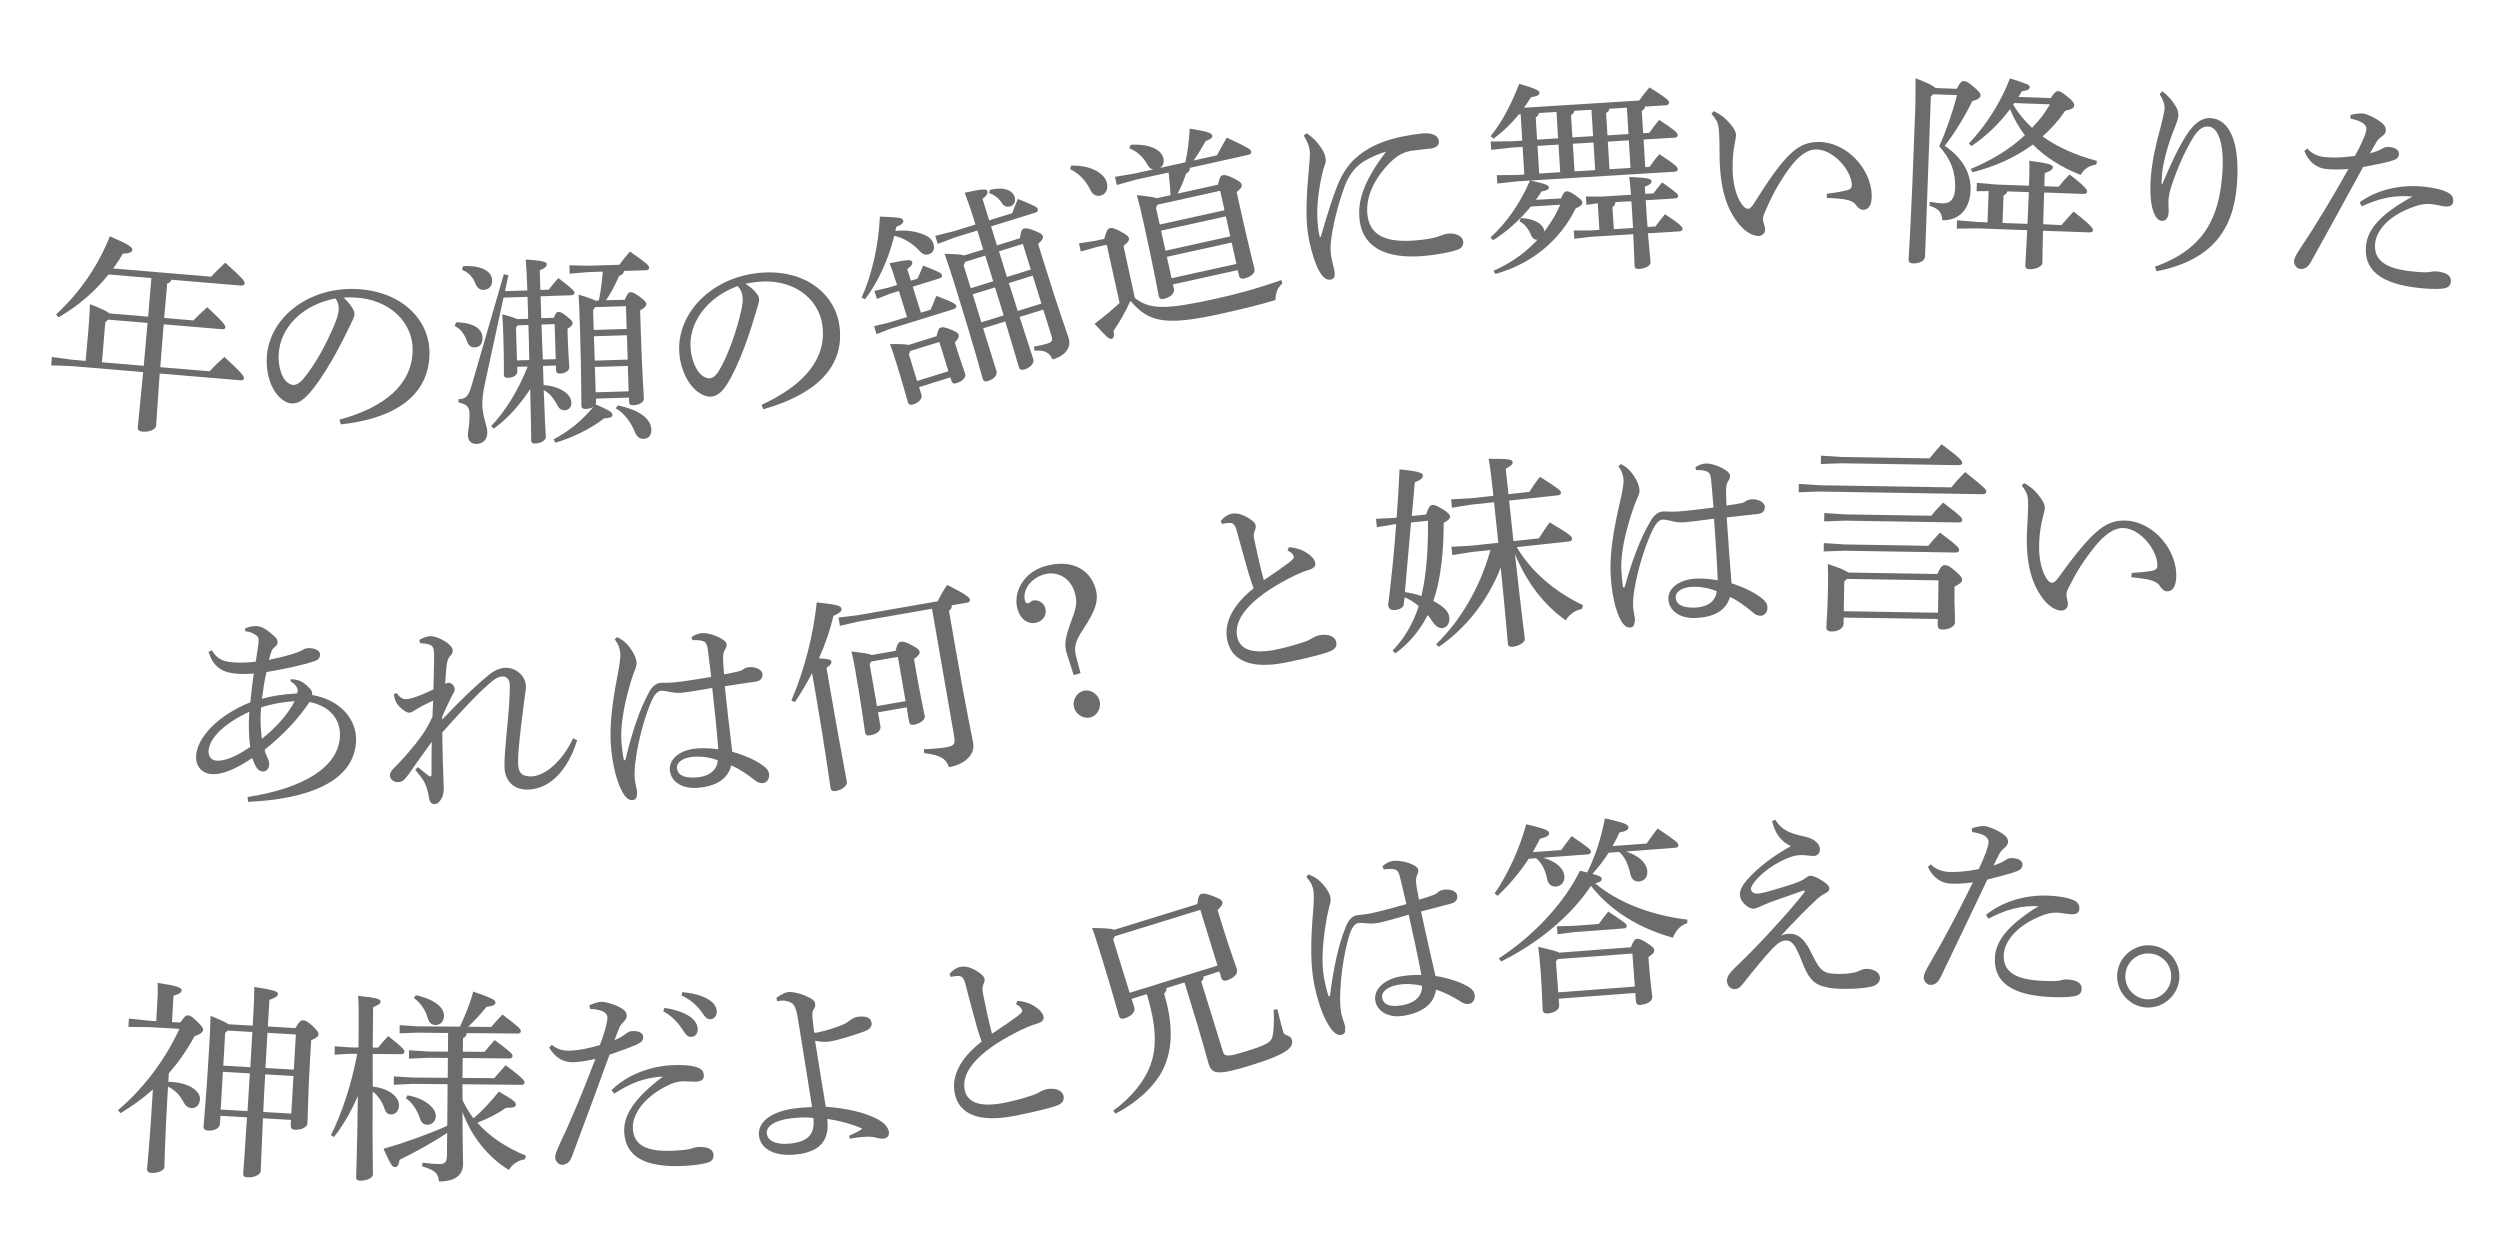 <?xml version="1.0" encoding="utf-8"?>
<!-- Generator: Adobe Illustrator 27.1.1, SVG Export Plug-In . SVG Version: 6.00 Build 0)  -->
<svg version="1.1" id="レイヤー_1" xmlns="http://www.w3.org/2000/svg" xmlns:xlink="http://www.w3.org/1999/xlink" x="0px"
	 y="0px" viewBox="0 0 345.95 170.95" style="enable-background:new 0 0 345.95 170.95;" xml:space="preserve">
<style type="text/css">
	.st0{fill:#6c6c6c;}
</style>
<g>
	<g>
		<path class="st0" d="M12.22,45.8c0.14-1.67,0.18-2.52,0.23-3.71c1.68,0.65,2.42,1.03,2.71,1.28l5.34,0.45l0.45-5.34l-5.93-0.5
			c-1.81,2.27-4.12,4.32-6.92,5.93l-0.34-0.4c3.3-3.05,5.76-6.63,7.45-10.81c2.66,1.16,3.14,1.51,3.11,1.88
			c-0.03,0.31-0.44,0.5-1.32,0.52c-0.4,0.71-0.85,1.38-1.34,2.05l13.56,1.14c0.63-0.69,1.3-1.31,1.95-1.94
			c2.38,2.13,2.72,2.56,2.69,2.87c-0.02,0.2-0.2,0.32-0.48,0.3l-9.66-0.81c-0.08,0.31-0.29,0.43-0.58,0.52L22.72,44l4.04,0.34
			c0.62-0.63,1.21-1.21,1.92-1.83c2.27,2.1,2.52,2.51,2.5,2.77c-0.02,0.2-0.14,0.3-0.42,0.28l-8.11-0.68
			c-0.17,1.98-0.3,3.96-0.47,5.93l6.83,0.57c0.66-0.74,1.31-1.34,2.04-1.99c2.51,2.29,2.73,2.7,2.71,2.96
			c-0.01,0.17-0.14,0.3-0.42,0.28l-11.24-0.94c-0.39,5.31-0.45,6.68-0.49,7.21c-0.05,0.59-1.07,0.91-1.92,0.83
			c-0.45-0.04-0.66-0.25-0.63-0.62c0.06-0.71,0.24-2.17,0.75-7.62l-9.89-0.83l-2.84-0.1l0.1-1.16l2.81,0.38l1.86,0.16L12.22,45.8z
			 M19.89,50.62c0.19-1.97,0.36-3.95,0.53-5.93l-5.45-0.46l-0.4,0.36l-0.46,5.54L19.89,50.62z"/>
		<path class="st0" d="M46.99,58.07c6.24-1.71,9.95-4.82,10.11-9.44c0.14-3.94-3.13-7.26-8.08-7.46c-0.14,0-0.28-0.01-0.4-0.01
			c-0.37-0.01-0.71,0-1.08,0.02c0.99,0.89,1.53,1.81,1.51,2.27c-0.02,0.45-0.32,1.01-0.65,1.68c-0.43,0.89-1.38,2.85-2.49,4.77
			c-1,1.72-2.22,3.58-3.22,4.65c-0.86,0.94-1.55,1.31-2.34,1.28c-0.65-0.02-1.49-0.51-2.19-1.47c-0.81-1.13-1.32-2.83-1.25-4.72
			c0.19-5.5,5.56-9.88,12.25-9.65c6.35,0.22,10.44,4.25,10.27,9.15c-0.21,6.18-5.61,8.86-12.27,9.59L46.99,58.07z M38.56,49.12
			c-0.05,1.47,0.33,2.73,0.82,3.4c0.33,0.44,0.8,0.74,1.17,0.75c0.42,0.01,0.89-0.2,1.51-0.94c1.63-1.99,3.2-4.91,4.29-7.57
			c0.25-0.62,0.5-1.32,0.52-1.97c0.02-0.48-0.08-0.97-0.43-1.49C42.06,42.09,38.7,45.21,38.56,49.12z"/>
		<path class="st0" d="M63.1,44.6c2.64,0.06,3.63,0.99,3.67,2.13c0.03,0.82-0.36,1.32-1.06,1.34c-0.51,0.02-0.89-0.23-1.08-0.85
			c-0.4-1.01-0.85-1.7-1.71-2.1L63.1,44.6z M75.14,50.64c0.03,0.88,0.05,1.76,0.08,2.64c2.45,0.21,3.81,1.33,3.85,2.38
			c0.02,0.77-0.42,1.09-0.96,1.11c-0.42,0.01-0.74-0.2-1.02-0.76c-0.48-0.92-1.04-1.58-1.85-2.04c0.18,5.01,0.27,6.06,0.29,6.51
			c0.01,0.43-0.65,0.87-1.5,0.9c-0.37,0.01-0.51-0.13-0.52-0.41c-0.02-0.71,0-1.87-0.14-7.14c-1.38,2.14-3.13,4.13-5.05,5.49
			l-0.35-0.36c2.06-2.16,3.81-5.08,5.05-8.24l-1.45,0.04l0.02,0.57c0.02,0.57-0.51,0.92-1.25,0.95c-0.45,0.01-0.6-0.12-0.61-0.43
			c-0.02-0.6,0.03-1.82-0.08-5.36c-0.03-0.99-0.06-1.87-0.15-3c1.14,0.3,1.75,0.51,2.06,0.67l1.53-0.05
			c-0.03-1.02-0.06-2.01-0.09-3.03l-3.32,0.1l-2.5,11.54c-0.35,1.57-0.46,2.6-0.43,3.36c0.06,1.79,0.65,2.7,0.68,3.72
			c0.03,1.02-0.6,1.61-1.48,1.63c-0.74,0.02-1.18-0.42-1.2-1.15c-0.02-0.68,0.26-1.54,0.22-2.96c-0.03-0.94-0.24-1.35-1.53-1.63
			l0.01-0.45c1.02-0.06,1.35-0.3,1.84-1.99l4.43-15.31l0.63,0.15l-0.47,2.2l3.09-0.1c-0.07-2.12-0.12-3.03-0.22-4.28
			c2.67,0.17,2.91,0.39,2.91,0.67c0.01,0.23-0.18,0.52-0.97,0.82l0.08,2.72l1.16-0.04c0.46-0.61,0.87-1.08,1.34-1.6
			c2.12,1.64,2.21,1.77,2.22,2.03c0.01,0.2-0.16,0.35-0.44,0.35L74.81,41l0.09,3.03l1.73-0.05c0.29-0.72,0.43-0.81,0.63-0.81
			c0.28-0.01,0.46,0.04,1.15,0.59c0.7,0.55,0.82,0.71,0.83,0.97c0.01,0.2-0.18,0.46-0.71,0.76l0.04,1.39
			c0.07,2.21,0.19,3.28,0.21,3.96c0.01,0.45-0.57,0.84-1.31,0.86c-0.34,0.01-0.52-0.18-0.53-0.47l-0.02-0.65L75.14,50.64z
			 M64.07,36.83c0.08,0,0.14,0,0.23-0.01c2.52-0.08,3.77,0.82,3.8,1.95c0.03,0.79-0.44,1.32-1.15,1.34
			c-0.57,0.02-0.94-0.28-1.19-0.93c-0.37-0.92-0.96-1.5-1.82-1.84L64.07,36.83z M73.24,49.82c-0.02-1.62-0.07-3.23-0.12-4.85
			l-1.47,0.05l-0.25,0.32l0.14,4.53L73.24,49.82z M76.9,49.7l-0.15-4.85l-1.81,0.06c0.05,1.62,0.1,3.23,0.18,4.84L76.9,49.7z
			 M86.46,41.49c0.37-0.92,0.53-1.04,0.79-1.05c0.31-0.01,0.51,0.07,1.3,0.64c0.81,0.63,0.88,0.77,0.88,0.99
			c0.01,0.28-0.16,0.49-0.85,0.88l0.08,2.55c0.21,6.66,0.42,8.78,0.44,9.63c0.02,0.54-0.65,0.93-1.5,0.95
			c-0.37,0.01-0.54-0.15-0.55-0.49l-0.02-0.57l-4.56,0.14l0.01,0.42c0,0.14-0.02,0.26-0.07,0.37c2.1,0.9,2.33,1.15,2.34,1.46
			c0.01,0.25-0.21,0.43-1.15,0.49c-1.83,1.42-4.37,2.66-6.73,3.36l-0.27-0.45c2.06-1.11,3.92-2.56,5.53-4.54
			c-0.25,0.21-0.61,0.3-1.04,0.32s-0.63-0.12-0.64-0.46c-0.03-0.82,0.03-3.49-0.19-10.63c-0.08-2.44-0.11-3.51-0.2-4.73
			c1.37,0.41,2.01,0.65,2.32,0.83l0.48-0.02c0.3-1.31,0.43-2.65,0.56-3.99l-1.96,0.06l-2.63,0.22l-0.04-1.16l2.64,0.06l4.28-0.13
			c0.46-0.64,0.9-1.22,1.47-1.83c2.49,1.74,2.64,1.96,2.65,2.24c0.01,0.2-0.16,0.35-0.44,0.35l-3.03,0.09
			c-0.05,0.31-0.24,0.55-0.69,0.7c-0.56,1.27-1.12,2.36-1.8,3.35L86.46,41.49z M82.37,42.5l-0.3,0.41l0.09,2.75l4.56-0.14l-0.1-3.15
			L82.37,42.5z M86.86,49.76l-0.11-3.37l-4.56,0.14l0.11,3.37L86.86,49.76z M86.99,54.15l-0.11-3.51l-4.56,0.14l0.11,3.51
			L86.99,54.15z M85.49,56.1c3.23,0.67,4.6,1.98,4.64,3.34c0.03,0.79-0.39,1.26-1.01,1.28c-0.6,0.02-1-0.22-1.31-1.04
			c-0.58-1.4-1.53-2.56-2.6-3.18L85.49,56.1z"/>
		<path class="st0" d="M105.37,56.03c5.88-2.71,9.03-6.37,8.44-10.96c-0.51-3.91-4.26-6.65-9.19-6.04
			c-0.14,0.02-0.28,0.04-0.39,0.05c-0.37,0.05-0.7,0.12-1.06,0.19c1.12,0.71,1.8,1.54,1.86,1.99s-0.15,1.05-0.37,1.76
			c-0.28,0.95-0.89,3.03-1.68,5.1c-0.7,1.86-1.61,3.9-2.42,5.12c-0.69,1.06-1.31,1.54-2.1,1.64c-0.65,0.08-1.55-0.26-2.4-1.09
			c-0.99-0.99-1.76-2.57-2.01-4.46c-0.71-5.45,3.88-10.65,10.51-11.51c6.3-0.82,10.98,2.49,11.61,7.35
			c0.79,6.13-4.09,9.65-10.55,11.46L105.37,56.03z M95.6,48.58c0.19,1.46,0.77,2.64,1.36,3.22c0.39,0.38,0.91,0.6,1.27,0.55
			c0.42-0.05,0.84-0.34,1.33-1.17c1.28-2.22,2.36-5.37,3-8.16c0.14-0.65,0.28-1.38,0.19-2.03c-0.06-0.48-0.24-0.94-0.67-1.4
			C97.91,41.08,95.1,44.7,95.6,48.58z"/>
		<path class="st0" d="M119.22,41.2c1.4-3.05,2.35-7.14,2.54-11.23c2.64,0.1,3.11,0.16,3.22,0.51c0.1,0.32-0.14,0.61-0.96,0.92
			c-0.03,0.19-0.06,0.38-0.12,0.57c1.46-0.19,2.8,0.05,3.85,0.46c0.81,0.31,1.24,0.74,1.42,1.31c0.23,0.73-0.05,1.26-0.65,1.45
			c-0.43,0.13-0.81,0.07-1.36-0.56c-0.96-1.01-2.17-1.73-3.41-2c-0.74,3.08-2.26,6.49-4.04,8.77L119.22,41.2z M124.39,40.27
			l-1.11,0.34l-1.93,0.75L121,40.26l2.02-0.48l1.11-0.34l-0.12-0.38c-0.36-1.16-0.58-1.78-0.91-2.63c2.64-0.58,3.02-0.49,3.12-0.2
			c0.07,0.22,0.03,0.47-0.67,1.01l0.5,1.6l0.92-0.29c0.25-0.61,0.51-1.14,0.78-1.79c2.36,0.9,2.52,1.06,2.6,1.3
			c0.06,0.19-0.06,0.38-0.33,0.46l-3.71,1.15l1.12,3.6l1.35-0.42c0.24-0.58,0.51-1.23,0.8-1.91c2.46,0.93,2.67,1.16,2.74,1.37
			c0.06,0.19-0.06,0.38-0.33,0.46l-8.77,2.72l-1.93,0.75l-0.34-1.11l2.02-0.48l2.54-0.79L124.39,40.27z M129.6,46.52
			c0.21-0.96,0.36-1.12,0.58-1.19c0.3-0.09,0.51-0.07,1.36,0.26c0.88,0.35,1.05,0.51,1.12,0.75c0.08,0.27-0.08,0.59-0.53,1.06
			l0.22,0.7c0.73,2.35,1.07,3.14,1.22,3.66c0.14,0.46-0.37,1.01-1.24,1.27c-0.35,0.11-0.56,0-0.66-0.3l-0.16-0.51l-4.33,1.35
			l0.33,1.06c0.16,0.51-0.34,1.09-1.16,1.34c-0.35,0.11-0.62,0.01-0.71-0.28c-0.2-0.65-0.57-2.14-1.6-5.44
			c-0.31-1-0.52-1.68-0.88-2.64c1.48-0.01,2.21,0.03,2.59,0.12L129.6,46.52z M129.99,47.32l-4.01,1.24l-0.21,0.48l1.14,3.68
			l4.33-1.35L129.99,47.32z M141.15,32.96c0.09-0.95,0.24-1.23,0.51-1.32c0.3-0.09,0.58-0.06,1.45,0.26
			c0.98,0.38,1.13,0.57,1.2,0.81c0.08,0.24-0.12,0.57-0.66,1.04l0.38,1.22c2.79,8.99,3.48,10.64,3.84,11.78
			c0.42,1.35-0.43,2.45-2.21,3c-0.41-0.85-0.96-1.36-2.49-1.22l-0.11-0.56c0.81-0.16,1.23-0.23,1.91-0.44
			c0.62-0.19,0.73-0.41,0.53-1.06l-1.13-3.63l-3.28,1.02c1.44,4.45,1.79,5.47,1.91,5.88c0.15,0.49-0.42,1.14-1.23,1.39
			c-0.38,0.12-0.67,0.03-0.77-0.29c-0.18-0.57-0.46-1.67-1.89-6.36l-3.06,0.95l1.84,5.93c0.16,0.51-0.31,1.11-1.18,1.37
			c-0.43,0.13-0.63-0.01-0.73-0.34c-0.22-0.7-0.81-3.19-3.97-13.34c-0.5-1.6-0.79-2.45-1.31-3.93c1.59,0.04,2.35,0.1,2.71,0.23
			l2.65-0.82c-0.27-0.87-0.55-1.76-0.82-2.63l-2.98,0.92l-2.5,0.93l-0.34-1.11l2.59-0.65l2.98-0.92l-0.02-0.05
			c-0.74-2.38-1.11-3.37-1.47-4.35c2.69-0.6,3.04-0.53,3.14-0.2c0.08,0.24-0.06,0.58-0.68,1.04l0.92,2.98l3.19-0.99
			c0.23-0.69,0.46-1.21,0.79-1.97c2.47,0.98,2.67,1.16,2.75,1.4c0.06,0.19-0.05,0.4-0.32,0.49l-6.15,1.91l0.82,2.63L141.15,32.96z
			 M133.35,36.72l0.98,3.17l3.11-0.97c-0.37-1.19-0.73-2.35-1.1-3.55l-2.76,0.86L133.35,36.72z M135.8,44.6l3.09-0.96
			c-0.4-1.3-0.8-2.57-1.2-3.87l-3.09,0.96L135.8,44.6z M136.99,26.27c2.13-0.49,3.17,0.17,3.42,0.98c0.19,0.62-0.09,1.15-0.6,1.31
			c-0.46,0.14-0.86,0-1.14-0.42c-0.46-0.72-1.09-1.21-1.8-1.4L136.99,26.27z M138.24,34.78l1.1,3.55l3.3-1.03l-1.1-3.55
			L138.24,34.78z M139.6,39.17c0.43,1.29,0.83,2.56,1.23,3.86l3.28-1.02l-1.2-3.87L139.6,39.17z"/>
		<path class="st0" d="M148.23,22.91c2.75-0.06,4.65,1.09,4.95,2.42c0.21,0.94-0.23,1.59-0.89,1.74c-0.58,0.13-1.07-0.11-1.38-0.74
			c-0.65-1.37-1.7-2.41-2.82-2.92L148.23,22.91z M157.04,41.23c2.05,1.64,4.31,1.63,11.2,0.11c3.27-0.72,6.03-1.51,9.09-2.59
			l0.11,0.5c-0.67,0.52-0.92,1.36-0.95,2.27c-2.07,0.63-4.35,1.19-7.67,1.93c-7.67,1.69-9.89,1.11-12.39-1.82
			c-0.66,1.48-1.5,2.92-2.33,4.15c0.11,0.62,0.05,1.03-0.28,1.11c-0.33,0.07-0.72-0.25-2.35-2.09c1.22-0.91,2.4-1.89,3.46-2.88
			l-1.78-8.05l-1.41,0.31l-2.18,0.63l-0.25-1.13l2.25-0.35l1.25-0.28c0.28-1.11,0.47-1.41,0.75-1.47c0.3-0.07,0.54-0.06,1.43,0.41
			c0.96,0.51,1.18,0.73,1.23,0.98c0.05,0.22-0.06,0.53-0.75,1.07L157.04,41.23z M164.64,23.23c0.03,0.4-0.18,0.62-0.52,0.81
			c-0.31,0.94-0.69,1.87-1.16,2.75l5.59-1.24c0.18-0.91,0.36-1.24,0.64-1.3c0.3-0.07,0.61-0.02,1.52,0.42
			c0.95,0.49,1.08,0.66,1.12,0.88c0.06,0.28-0.11,0.55-0.7,1.03l0.47,2.13c1.32,5.95,1.81,7.64,2,8.53
			c0.12,0.55-0.54,1.11-1.45,1.31c-0.36,0.08-0.62-0.07-0.7-0.4l-0.17-0.77l-8.97,1.98l0.14,0.64c0.13,0.58-0.5,1.16-1.41,1.36
			c-0.42,0.09-0.62-0.04-0.7-0.4c-0.17-0.77-0.46-2.74-2.09-10.13c-0.31-1.41-0.59-2.54-0.93-3.83c1.6,0.17,2.39,0.29,2.77,0.43
			l1.88-0.42c-0.03-1.04-0.14-2.09-0.26-3.14l-4.54,1l-2.63,0.73l-0.25-1.13l2.69-0.45l2.63-0.58c-0.36-0.04-0.61-0.24-0.8-0.61
			c-0.63-1.14-1.53-1.93-2.54-2.31l0.19-0.48c2.49-0.17,4.26,0.63,4.54,1.87c0.13,0.58-0.08,1.06-0.46,1.32l3.49-0.77
			c0.33-1.41,0.52-3.02,0.6-4.66c2.68,0.42,3.04,0.63,3.12,0.97c0.05,0.22-0.07,0.45-0.91,0.75c-0.52,0.93-1.07,1.86-1.67,2.69
			l3.24-0.72c0.41-0.79,0.8-1.51,1.35-2.45c3.08,1.44,3.33,1.65,3.39,1.95c0.04,0.19-0.12,0.38-0.37,0.43L164.64,23.23z
			 M168.85,26.4l-8.66,1.92l-0.23,0.4l0.52,2.35l8.97-1.98L168.85,26.4z M169.64,29.94l-8.97,1.98l0.61,2.77l8.97-1.98L169.64,29.94
			z M170.44,33.56l-8.97,1.98l0.65,2.96l8.97-1.98L170.44,33.56z"/>
		<path class="st0" d="M180.82,18.43c0.78,0.53,1.38,1.14,1.76,1.69c0.41,0.55,0.78,1.13,0.87,1.86c0.06,0.48-0.1,0.76-0.18,1.02
			c-0.11,0.27-0.25,0.75-0.35,1.25c-0.56,2.53-0.74,4.92-0.59,6.51c0.04,0.28,0.05,0.59,0.08,0.88c0.05,0.39,0.13,0.75,0.19,1.06
			c0.01,0.08,0.04,0.11,0.1,0.1c0.06-0.01,0.08-0.04,0.1-0.13c0.77-2.67,1.62-5.41,2.23-6.89c0.66-1.71,1.58-3.03,2.53-3.87
			c1.53-1.4,3.21-2.1,4.78-2.59c1.16-0.35,2.52-0.61,4.15-0.82c1.57-0.2,2.51,0.16,2.62,1.03c0.08,0.62-0.45,0.94-1.21,1.04
			c-0.03,0-0.08,0.01-0.11,0.01c-0.59,0.05-1.18,0.12-1.8,0.2c-0.25,0.03-0.51,0.07-0.79,0.1c-0.81,0.16-1.54,0.46-2.39,1.19
			c-2.28,2.07-3.93,4.94-3.58,7.72c0.42,3.26,3.31,3.94,7.89,3.35c1.12-0.15,1.73-0.34,2.14-0.5c0.27-0.09,0.74-0.27,1.05-0.31
			c1.18-0.15,2.08,0.39,2.16,1.04c0.06,0.48-0.08,0.92-0.76,1.18c-0.6,0.25-2.07,0.55-3.65,0.76c-5.65,0.73-9.38-0.7-9.91-4.81
			c-0.39-3.01,0.88-5.8,3.65-9.53c-1.56,0.52-2.86,1.11-3.79,1.89c-0.8,0.67-1.56,1.83-1.98,3.03c-0.86,2.43-1.63,5.27-1.88,7.79
			c-0.07,0.81,0,1.31,0.05,1.74c0.05,0.39,0.22,1,0.34,1.56c0.06,0.25,0.11,0.44,0.14,0.64c0.02,0.14,0,0.26,0.02,0.37
			c-0.01,0.37-0.17,0.65-0.57,0.7c0,0-0.03,0-0.06,0.01c-0.45,0.06-0.94-0.19-1.53-1.2c-0.55-0.96-1.31-3.29-1.61-5.62
			c-0.25-2.14-0.14-5.07,0.2-8.6c0.1-1.01,0.17-1.99,0.11-2.47c-0.07-0.53-0.3-1.19-0.84-2.06L180.82,18.43z"/>
		<path class="st0" d="M216.01,27.46c0.32-0.79,0.54-0.97,0.79-0.99c0.23-0.01,0.57,0.11,1.2,0.55c0.74,0.52,0.95,0.74,0.97,1.02
			c0.02,0.28-0.31,0.53-0.92,0.79c-2.17,4.42-6.04,7.67-11.12,9.08l-0.25-0.44c2.46-1.09,4.47-2.54,6.07-4.29
			c-0.42,0.03-0.72-0.24-0.89-0.66c-0.34-0.86-0.95-1.59-1.59-1.89l0.17-0.46c1.94,0.08,3.18,0.86,3.27,1.87
			c0.47-0.63,0.91-1.31,1.33-1.98c0.33-0.56,0.58-1.14,0.86-1.73l-4.07,0.25c-1.48,1.82-3.36,3.53-5.22,4.66l-0.36-0.38
			c2.23-2.04,4.04-4.59,5.48-7.89c2.27,0.49,2.6,0.69,2.61,0.95c0.02,0.25-0.28,0.47-1.02,0.57c-0.23,0.38-0.49,0.77-0.78,1.16
			L216.01,27.46z M226.83,13.91c0.47-0.65,0.89-1.19,1.42-1.82c2.36,1.47,2.69,1.79,2.71,2.08c0.01,0.23-0.15,0.38-0.43,0.4
			l-2.89,0.18c-0.04,0.31-0.2,0.44-0.45,0.6l0.19,3.08l0.85-0.05c0.44-0.62,0.84-1.16,1.37-1.79c2.25,1.48,2.55,1.8,2.57,2.09
			c0.01,0.2-0.15,0.35-0.43,0.37l-4.3,0.26l0.23,3.82l0.59-0.04c0.47-0.65,0.81-1.13,1.37-1.76c2.22,1.46,2.52,1.78,2.54,2.06
			c0.01,0.2-0.12,0.35-0.4,0.37l-21.75,1.33l-2.82,0.31l-0.07-1.16l2.84-0.03l0.96-0.06l-0.23-3.82l-1.5,0.09l-2.85,0.32l-0.07-1.16
			l2.87-0.03l1.5-0.09l-0.22-3.65l-0.25,0.02c-1.03,1.26-2.18,2.38-3.49,3.36l-0.42-0.34c1.64-2.03,2.88-4.49,3.96-7.25
			c2.54,0.73,2.79,0.97,2.8,1.25c0.02,0.28-0.28,0.47-1.18,0.61c-0.31,0.5-0.62,0.97-0.96,1.45L226.83,13.91z M212.96,15.64
			c-0.04,0.31-0.2,0.44-0.45,0.6l0.19,3.08l2.91-0.18l-0.22-3.65L212.96,15.64z M212.99,24.01l2.91-0.18l-0.23-3.82l-2.91,0.18
			L212.99,24.01z M220.23,15.19l-2.38,0.14c-0.04,0.31-0.2,0.44-0.45,0.6l0.19,3.08l2.86-0.17L220.23,15.19z M220.51,19.72
			l-2.86,0.17l0.23,3.82l2.86-0.17L220.51,19.72z M219.53,28.35l-0.07-1.16l2.19,0.01l4.04-0.25c-0.09-1.07-0.13-1.72-0.23-2.46
			c2.87,0.11,3.06,0.3,3.07,0.58c0.02,0.25-0.11,0.46-0.92,0.77l0.06,0.99l1.13-0.07c0.42-0.56,0.74-0.95,1.21-1.52
			c1.96,1.39,2.2,1.63,2.22,1.88c0.01,0.2-0.15,0.32-0.43,0.34l-4.07,0.25l0.02,0.28c0.08,1.36,0.15,2.49,0.24,3.42l1.1-0.07
			c0.42-0.62,0.87-1.16,1.32-1.7c2.16,1.43,2.41,1.78,2.42,2.01c0.01,0.2-0.15,0.35-0.43,0.37l-4.36,0.27
			c0.21,2.51,0.33,3.47,0.36,4.01c0.03,0.45-0.71,0.87-1.59,0.92c-0.4,0.02-0.6-0.1-0.62-0.42c-0.04-0.62-0.04-1.59-0.18-4.39
			l-5.91,0.36l-2.25,0.28l-0.07-1.16l2.27,0l1.27-0.08l-0.22-3.68L219.53,28.35z M225.13,14.9l-2.43,0.15
			c-0.04,0.31-0.2,0.44-0.45,0.6l0.19,3.08l2.91-0.18L225.13,14.9z M225.4,19.42l-2.91,0.18l0.23,3.82l2.91-0.18L225.4,19.42z
			 M223.54,27.97c-0.04,0.34-0.17,0.55-0.41,0.68l0.19,3.06l2.66-0.16c-0.06-0.96-0.13-2.09-0.21-3.45l-0.02-0.25L223.54,27.97z"/>
		<path class="st0" d="M252.78,26.82c1.13-0.15,2.29-0.33,2.92-0.53c0.42-0.12,0.56-0.34,0.56-0.71c-0.07-2.04-2.59-4.92-4.97-4.9
			c-1.42,0.01-2.71,1.21-3.95,2.98c-1.29,1.85-2.21,3.53-3.19,5.86c-0.17,0.4-0.19,0.68-0.19,0.88c0,0.2,0.09,0.4,0.12,0.54
			c0.12,0.31,0.17,0.57,0.18,0.85c0,0.51-0.45,0.85-0.87,0.86c-0.03,0-0.03,0-0.06,0c-0.71,0-1.65-0.44-2.56-1.48
			c-1.94-2.25-2.82-5.31-2.82-10.07c-0.01-1.93-0.05-3.15-0.17-3.68c-0.09-0.48-0.32-0.96-0.95-1.67l0.31-0.37
			c0.46,0.22,0.85,0.45,1.2,0.7c0.51,0.42,0.97,0.87,1.43,1.49c0.29,0.4,0.46,0.82,0.46,1.07c0,0.43-0.16,0.99-0.24,1.59
			c-0.14,0.68-0.24,1.79-0.23,2.92c0,0.14,0,0.26,0,0.4c0.04,2.1,0.62,4.11,1.57,5.06c0.17,0.2,0.37,0.28,0.54,0.28
			c0.23,0,0.42-0.12,0.73-0.57c2.1-3.33,3.81-5.87,5.42-7.27c1.07-0.94,2.17-1.4,3.59-1.41c3.94-0.03,7.37,3.8,7.4,7.43
			c0.01,1.3-0.44,1.96-1.15,1.96c-0.4,0-0.71-0.22-1.03-0.65c-0.26-0.4-0.77-0.62-1.25-0.73c-0.6-0.14-1.65-0.22-2.78-0.26
			L252.78,26.82z"/>
		<path class="st0" d="M267.51,13.04l-0.32,0.33l-0.8,22.12c-0.02,0.59-0.75,0.99-1.71,0.96c-0.42-0.02-0.59-0.22-0.57-0.59
			c0.03-0.88,0.31-3.73,0.9-20.24c0.07-1.84,0.06-3.15,0.06-4.79c1.79,0.69,2.49,1.05,2.76,1.35l2.95,0.11
			c0.43-0.89,0.69-1.08,0.97-1.07c0.31,0.01,0.65,0.14,1.47,0.88c0.71,0.62,0.85,0.8,0.84,1.11c-0.01,0.31-0.3,0.56-1.13,0.78
			c-1.07,2.2-2.52,4.53-3.82,6.19c2.6,1.74,3.66,3.99,3.58,6.11c-0.1,2.66-1.54,4.2-3.89,4.2c-0.16-1.14-0.45-1.58-1.8-2.02
			l0.05-0.54c0.84,0.14,1.24,0.19,1.81,0.21c0.96,0.03,1.64-0.54,1.69-2.07c0.08-2.18-0.54-3.99-2.2-5.84
			c0.99-2.18,1.81-4.59,2.47-7.06L267.51,13.04z M285.26,31.15c0.53-0.6,1.07-1.24,1.68-1.87c2.43,1.87,2.69,2.34,2.69,2.56
			c-0.01,0.2-0.18,0.33-0.46,0.32l-6.46-0.23c-0.08,2.92-0.06,3.97-0.08,4.45c-0.02,0.48-0.86,0.9-1.79,0.87
			c-0.4-0.01-0.59-0.19-0.58-0.5c0.03-0.76,0.13-1.95,0.26-4.9l-6.91-0.25l-2.84,0.04l0.04-1.16l2.83,0.24l1.39,0.05l0.16-4.33
			l-1.67,0.02l0.04-1.16l2.74,0.24l4.47,0.16c0.05-1.47,0.09-2.44,0.04-3.46c2.99,0.39,3.27,0.6,3.26,0.91
			c-0.01,0.25-0.22,0.5-1.11,0.81l-0.07,1.81l1.98,0.07c0.5-0.63,0.95-1.13,1.51-1.7c2.24,1.7,2.45,2.16,2.44,2.38
			c-0.01,0.2-0.18,0.33-0.46,0.32l-5.49-0.2c-0.05,1.47-0.11,2.92-0.13,4.39L285.26,31.15z M283.77,13.57
			c0.57-0.83,0.77-0.96,1.03-0.96c0.28,0.01,0.53,0.16,1.28,0.75c0.8,0.65,0.96,0.94,0.95,1.23c-0.01,0.31-0.22,0.5-1.25,0.75
			c-0.93,1.36-1.96,2.51-3.13,3.54c1.99,1.43,4.47,2.57,7.53,3.39l-0.1,0.51c-1.03,0.13-1.75,0.65-2.15,1.43
			c-2.71-1.06-4.9-2.47-6.62-4.21c-2.45,1.81-5.3,3.07-8.36,3.84l-0.24-0.46c2.79-1.15,5.34-2.67,7.49-4.66
			c-0.84-1.11-1.53-2.32-2.05-3.62c-1.46,1.96-3.28,3.74-5.34,5.11l-0.36-0.35c2.3-2.41,4.37-5.57,5.69-9.01
			c2.47,0.77,2.75,0.92,2.74,1.2c-0.01,0.34-0.42,0.5-1.1,0.58c-0.15,0.25-0.3,0.53-0.45,0.78L283.77,13.57z M280.56,30.98
			c0.08-1.47,0.13-2.92,0.19-4.39l-2.97-0.11c-0.1,0.28-0.24,0.45-0.53,0.55l-0.14,3.82L280.56,30.98z M278.73,14.26
			c-0.06,0.08-0.09,0.14-0.15,0.22c0.72,1.19,1.59,2.27,2.61,3.21c0.5-0.52,0.95-1.04,1.39-1.59c0.39-0.55,0.75-1.11,1.11-1.66
			L278.73,14.26z"/>
		<path class="st0" d="M299.21,12.62c0.73,0.54,1.39,1.26,1.84,2.04c0.36,0.59,0.41,1,0.39,1.36c-0.03,0.45-0.34,1.25-0.55,1.78
			c-0.89,2.15-1.56,4.69-1.69,6.16c-0.03,0.48-0.07,0.93-0.1,1.47l0.14,0.01c1.17-2.84,2.33-5.23,3.32-6.75
			c1.05-1.63,2.13-2.43,3.38-2.35c2.57,0.18,4.03,3.3,3.62,9.04c-0.46,6.5-3.54,10.66-11.15,12.16l-0.21-0.64
			c6.82-2.41,8.9-6.81,9.33-12.92c0.29-4.07-0.57-6.38-1.93-6.47c-0.99-0.07-1.67,0.73-2.32,1.88c-1,1.69-2.02,4-2.78,6.31
			c-0.21,0.61-0.38,1.37-0.42,1.85c-0.05,0.68,0.05,1.34,0.01,1.88c-0.05,0.71-0.37,1.17-0.93,1.13c-0.4-0.03-0.69-0.3-0.89-0.66
			c-0.69-1.13-0.79-3.21-0.64-5.33s0.66-4.5,1.39-7.12c0.19-0.7,0.48-1.98,0.51-2.35c0.02-0.34-0.06-0.77-0.18-1.09
			c-0.09-0.26-0.29-0.65-0.5-0.97L299.21,12.62z"/>
		<path class="st0" d="M325.24,15.93c0.67-0.19,1.28-0.27,1.73-0.23c0.45,0.04,1.49,0.46,2.39,1.12c0.67,0.47,0.82,0.88,0.79,1.25
			c-0.03,0.34-0.19,0.52-0.41,0.7c-0.25,0.17-0.59,0.45-0.82,0.77c-0.31,0.54-0.55,0.97-0.96,1.67c0.7-0.16,1.35-0.43,1.81-0.7
			c0.25-0.17,0.56-0.2,0.87-0.17c0.85,0.08,1.38,0.45,1.33,0.99s-0.33,0.76-1.38,1.03c-0.94,0.25-2.04,0.45-3.58,0.75
			c-2.72,4.97-4.99,9.13-7.24,13.17c-0.38,0.67-0.84,1-1.49,0.93c-0.48-0.05-0.88-0.6-0.83-1.14c0.04-0.37,0.35-0.91,0.78-1.57
			c2.34-3.5,4.53-7.15,6.75-11.12c-1.12,0.12-2.37,0.08-3.08,0.01c-1.24-0.12-2.39-0.89-3.03-2.5l0.43-0.33
			c0.71,0.84,1.68,1.11,2.45,1.18c1.01,0.1,2.33,0.09,4.12-0.16c0.41-0.7,0.73-1.35,1.17-2.33c0.19-0.44,0.39-1.02,0.42-1.33
			c0.07-0.71-0.73-1.21-2.18-1.5L325.24,15.93z M326.53,27.99c2.42-1.75,5.66-2.48,8.79-2.17c1.38,0.14,2.64,0.41,3.42,0.83
			c0.62,0.32,0.78,0.73,0.73,1.24c-0.05,0.51-0.45,0.75-1.15,0.68c-0.48-0.05-1.42-0.29-1.9-0.33c-0.73-0.07-1.49,0.05-2.25,0.32
			c-3.42,1.14-5.3,3.2-5.5,5.12c-0.24,2.4,1.56,3.52,5.14,3.88c1.35,0.14,2.06,0.15,2.35,0.09c0.29-0.06,0.7-0.13,1.06-0.09
			c1.52,0.15,2.01,0.71,1.93,1.45c-0.04,0.42-0.27,0.71-0.71,0.84c-0.59,0.17-1.78,0.19-3.5,0.02c-5.67-0.57-7.86-2.61-7.53-5.88
			c0.23-2.26,1.97-4.36,6.43-6.79c-2.54-0.23-4.49,0.21-7.03,1.35L326.53,27.99z"/>
	</g>
	<g>
		<path class="st0" d="M24.94,141.49c0.65-0.87,0.8-1,1.05-0.99c0.31,0.02,0.5,0.11,1.2,0.78c0.81,0.76,0.94,1.02,0.92,1.22
			c-0.02,0.31-0.23,0.53-1.19,0.9c-1.05,1.93-2.25,3.62-3.56,5.13l-0.07,1.19c0.12-0.02,0.26-0.01,0.4-0.01
			c2.52,0.15,4.04,1.28,3.98,2.42c-0.05,0.82-0.58,1.24-1.15,1.21c-0.59-0.03-0.89-0.36-1.25-1.04c-0.46-0.88-1.22-1.55-2.02-1.93
			l-0.04,0.62c-0.41,7.08-0.42,9.69-0.46,10.51c-0.03,0.51-0.96,0.85-1.78,0.81c-0.42-0.02-0.64-0.21-0.62-0.55
			c0.06-0.99,0.38-3.56,0.8-10.89l0.01-0.11c-1.47,1.31-2.98,2.38-4.51,3.29l-0.31-0.44c3.04-2.55,6.31-6.48,8.49-11.24l-4.22-0.24
			l-2.84-0.02l0.07-1.16l2.82,0.3l0.96,0.06l0.14-2.41c0.08-1.44,0.09-2.01,0.05-2.89c2.76,0.41,3.34,0.68,3.32,1.02
			c-0.02,0.28-0.23,0.5-1.12,0.76l-0.21,3.65L24.94,141.49z M40.88,142.27c0.51-0.91,0.77-1.09,1.06-1.08
			c0.31,0.02,0.59,0.12,1.29,0.76c0.78,0.75,0.85,0.96,0.84,1.18c-0.01,0.25-0.23,0.5-1.01,0.82l-0.16,2.77
			c-0.29,5.04-0.29,7.51-0.36,8.75c-0.03,0.57-0.96,0.91-1.78,0.86c-0.37-0.02-0.55-0.23-0.53-0.57l0.04-0.79l-3.88-0.22
			c-0.25,5.27-0.27,6.71-0.31,7.31c-0.03,0.51-0.93,0.91-1.84,0.86c-0.45-0.03-0.61-0.18-0.59-0.52c0.05-0.82,0.2-2.46,0.53-7.78
			l-3.68-0.21l-0.06,1.08c-0.04,0.65-0.77,1.01-1.65,0.96c-0.45-0.03-0.64-0.24-0.62-0.6c0.06-0.99,0.36-3.73,0.79-11.17
			c0.08-1.39,0.15-2.66,0.18-4.11c1.47,0.6,2.16,0.92,2.49,1.17l3.34,0.19l0.04-0.71c0.15-2.55,0.18-3.6,0.18-4.65
			c2.93,0.45,3.28,0.67,3.27,0.98c-0.02,0.28-0.26,0.5-1.18,0.81l-0.21,3.68L40.88,142.27z M30.54,153.54l3.71,0.21
			c0.1-1.73,0.23-3.48,0.33-5.21l-3.74-0.22L30.54,153.54z M31.16,142.93l-0.26,4.53l3.74,0.22c0.09-1.61,0.19-3.26,0.28-4.87
			l-3.43-0.2L31.16,142.93z M40.61,148.9l-3.91-0.23c-0.1,1.73-0.2,3.48-0.27,5.21l3.88,0.22L40.61,148.9z M40.94,143.15l-3.93-0.23
			l-0.28,4.87l3.93,0.23L40.94,143.15z"/>
		<path class="st0" d="M51.58,150.36c2.29,0.27,3.65,1.42,3.63,2.64c-0.01,0.65-0.44,1.22-1.06,1.21c-0.54,0-0.79-0.26-0.98-0.92
			c-0.36-0.97-0.95-1.77-1.6-2.25c-0.05,8.96,0.05,10.8,0.04,11.48c0,0.45-0.83,0.87-1.74,0.86c-0.4,0-0.59-0.15-0.59-0.46
			c0.01-0.88,0.14-2.86,0.24-11.25c-0.9,2.06-1.99,4.01-3.31,5.67l-0.42-0.26c1.53-2.99,2.9-7.23,3.64-11.25l-0.94-0.01l-2.18,0.12
			l0.01-1.16l2.18,0.16l1.11,0.01l0.02-2.75c0.02-2.49,0-3.46-0.08-4.4c2.78,0.28,3.11,0.48,3.11,0.79c0,0.26-0.2,0.45-1.03,0.79
			l-0.05,5.58l0.74,0.01c0.4-0.51,0.83-1.01,1.4-1.6c2.14,1.69,2.25,1.92,2.25,2.17c0,0.2-0.17,0.34-0.46,0.34l-3.94-0.03
			L51.58,150.36z M57.74,142.9l-2.44,0.09l0.01-1.13l2.44,0.16l5.9,0.05c0.69-1.53,1.45-3.28,1.83-4.86c2.8,0.96,3.08,1.22,3.08,1.5
			c0,0.31-0.23,0.51-1.22,0.61c-0.8,0.96-1.63,1.89-2.55,2.76l3.18,0.03c0.52-0.62,0.94-1.04,1.55-1.72
			c2.39,1.78,2.56,2.06,2.56,2.29c0,0.2-0.15,0.34-0.43,0.34l-7.06-0.06c-0.06,0.4-0.23,0.59-0.52,0.7l-0.02,1.87l3,0.03
			c0.49-0.59,0.8-0.96,1.4-1.63c2.28,1.66,2.48,1.95,2.48,2.2c0,0.2-0.17,0.34-0.46,0.34l-6.44-0.06L64,149.16l4.39,0.04
			c0.49-0.56,0.97-1.13,1.58-1.8c2.45,1.84,2.62,2.15,2.62,2.38c0,0.2-0.14,0.34-0.43,0.34L64,150.04l0.01,2.21
			c0.42,0.88,0.92,1.71,1.51,2.51c1.11-0.95,2.26-2.14,3.52-3.71c2.14,1.24,2.34,1.47,2.34,1.81c0,0.28-0.23,0.45-1.34,0.44
			c-1.23,0.84-2.62,1.54-3.99,2.06c1.71,1.94,4.08,3.49,6.74,4.57l-0.17,0.51c-0.88,0.08-1.76,0.69-2.2,1.46
			c-2.93-1.78-5.23-4.72-6.42-8.02c0.01,5.05,0.09,6.44,0.08,7.2c-0.01,1.5-1.07,2.43-3.34,2.41c-0.1-1.11-0.47-1.54-2.33-2.09
			l0.06-0.51c0.88,0.12,1.5,0.18,2.32,0.19c0.74,0.01,1.05-0.22,1.06-1.24l0.03-3.06c-2.05,1.34-4.36,2.63-6.58,3.71
			c-0.12,0.79-0.35,1.02-0.66,1.02c-0.34,0-0.59-0.35-1.57-2.54c2.93-0.85,6-1.93,8.82-3.18l0.05-5.76l-4.9-0.04l-2.55,0.12
			l0.01-1.16l2.55,0.16l4.91,0.04l0.02-2.75l-2.67-0.02l-2.72,0.12l0.01-1.16l2.72,0.17l2.67,0.02l0.02-2.58L57.74,142.9z
			 M56.39,151.57c2.35,0.39,3.93,1.73,3.92,2.87c-0.01,0.71-0.55,1.21-1.17,1.21c-0.51,0-0.85-0.32-1.04-0.92
			c-0.42-1.22-1.12-2.22-1.93-2.74L56.39,151.57z M57.55,137.71c2.86,0.65,3.9,1.85,3.89,2.84c-0.01,0.79-0.49,1.3-1.17,1.29
			c-0.54,0-0.9-0.35-1.07-0.92c-0.33-1.17-0.97-2.11-1.93-2.82L57.55,137.71z"/>
		<path class="st0" d="M81.55,139.11c0.64-0.29,1.23-0.46,1.68-0.48c0.45-0.02,1.54,0.24,2.53,0.76c0.73,0.36,0.94,0.75,0.96,1.12
			c0.02,0.34-0.12,0.54-0.3,0.75c-0.22,0.21-0.51,0.54-0.69,0.89c-0.23,0.58-0.4,1.04-0.71,1.79c0.67-0.26,1.27-0.63,1.68-0.96
			c0.22-0.21,0.53-0.28,0.84-0.3c0.85-0.04,1.43,0.24,1.46,0.78c0.03,0.54-0.22,0.81-1.22,1.22c-0.89,0.38-1.95,0.75-3.43,1.27
			c-1.95,5.32-3.58,9.77-5.21,14.1c-0.28,0.72-0.68,1.11-1.33,1.14c-0.48,0.02-0.96-0.46-0.99-1c-0.02-0.37,0.21-0.95,0.54-1.67
			c1.8-3.81,3.42-7.74,5.03-11.99c-1.09,0.28-2.33,0.43-3.04,0.46c-1.25,0.06-2.49-0.53-3.36-2.02l0.38-0.39
			c0.83,0.73,1.83,0.85,2.59,0.81c1.02-0.05,2.31-0.26,4.05-0.77c0.3-0.75,0.53-1.44,0.82-2.48c0.12-0.46,0.23-1.06,0.22-1.37
			c-0.03-0.71-0.9-1.09-2.38-1.16L81.55,139.11z M84.62,150.85c2.14-2.09,5.23-3.29,8.37-3.45c1.39-0.07,2.67,0.01,3.5,0.31
			c0.66,0.22,0.88,0.61,0.91,1.12c0.02,0.51-0.33,0.81-1.04,0.85c-0.48,0.02-1.45-0.07-1.93-0.05c-0.74,0.04-1.46,0.27-2.18,0.65
			c-3.21,1.63-4.77,3.95-4.68,5.88c0.12,2.41,2.06,3.25,5.66,3.07c1.3-0.06,1.95-0.15,2.34-0.26c0.28-0.1,0.7-0.23,1.04-0.25
			c1.53-0.07,2.09,0.41,2.13,1.14c0.02,0.4-0.16,0.75-0.58,0.94c-0.56,0.23-1.91,0.46-3.46,0.54c-5.69,0.28-8.16-1.42-8.32-4.7
			c-0.11-2.26,1.31-4.6,5.36-7.67c-2.55,0.15-4.41,0.87-6.75,2.37L84.62,150.85z M91.92,139.48c1.29,0.16,2.73,0.6,3.61,1.24
			c0.56,0.4,0.99,1,1.02,1.62c0.03,0.71-0.34,1.12-0.88,1.15c-0.57,0.03-0.81-0.39-1.33-1.18c-0.52-0.77-1.45-1.8-2.56-2.37
			L91.92,139.48z M94.43,137.29c1.4,0.13,2.69,0.44,3.65,1.04c0.76,0.47,1.07,1.03,1.1,1.59c0.03,0.68-0.37,1.1-0.88,1.12
			c-0.34,0.02-0.66-0.14-1.18-0.96c-0.61-0.91-1.68-1.82-2.81-2.33L94.43,137.29z"/>
		<path class="st0" d="M117.5,157.17c0.73-0.34,1.46-0.68,1.83-0.98c-1.27-0.6-3.27-1.14-4.86-1.35c0.37,2.98-1.02,4.54-4.23,4.91
			c-2.73,0.31-4.97-0.54-5.21-2.6c-0.23-2,1.95-3.42,5.05-3.78c0.73-0.08,1.64-0.16,2.29-0.18c-0.59-3.9-1.3-8.13-1.92-11.99
			c-0.34-2.24-0.68-2.46-1.68-2.69c-0.21-0.06-0.46-0.06-0.75-0.03c-0.14,0.02-0.28,0.06-0.45,0.08l-0.14-0.47
			c0.55-0.43,1.28-0.78,1.62-0.81c0.62-0.07,1.82,0.19,2.91,0.75c0.57,0.25,0.81,0.56,0.84,0.85s0,0.49-0.15,0.7
			c-0.27,0.4-0.3,0.63-0.15,1.9l0.14,1.21c0.02,0.2,0.08,0.25,0.28,0.22c1.59-0.3,2.88-0.79,3.59-1.07c0.41-0.16,0.7-0.34,0.86-0.47
			c0.42-0.28,0.73-0.6,1.43-0.68c1.04-0.12,1.73,0.14,1.81,0.85c0.05,0.45-0.13,0.87-1.06,1.21c-1.62,0.58-3.85,1.27-4.86,1.39
			c-0.65,0.07-1.2,0.02-1.9-0.12c0.52,3.31,1.08,6.7,1.48,9.13c2.71,0.2,5.37,0.75,7.19,1.74c0.97,0.52,1.47,1.14,1.55,1.79
			c0.06,0.51-0.28,0.83-0.73,0.88c-0.37,0.04-0.75-0.06-1.22-0.17c-0.61-0.13-1.18-0.12-1.92-0.04c-0.34,0.04-0.82,0.09-1.54,0.23
			L117.5,157.17z M109.49,154.75c-2.2,0.25-3.5,1.06-3.38,2.13c0.11,0.96,1.21,1.57,3.24,1.37c1.44-0.17,2.36-0.56,2.82-1.29
			c0.42-0.59,0.47-1.37,0.4-2.24C111.63,154.56,110.44,154.64,109.49,154.75z"/>
		<path class="st0" d="M140.79,138.49c0.73,0.06,1.56,0.27,2.21,0.66c0.59,0.35,1.28,0.9,1.4,1.51c0.08,0.42-0.11,0.74-0.85,0.98
			c-0.74,0.2-1.73,0.6-2.83,1.17c-5.51,2.8-7.71,5.57-7.23,7.99c0.36,1.83,2.22,2.45,5.47,1.81c1.53-0.3,2.92-0.72,3.87-1.03
			c0.46-0.15,0.78-0.3,1.08-0.5c0.23-0.13,0.61-0.29,0.88-0.35c1.33-0.26,2.24,0.22,2.38,0.92c0.13,0.67-0.16,1.07-1.05,1.39
			c-1.22,0.41-3.26,0.88-5.07,1.24c-0.33,0.07-0.67,0.13-0.97,0.19c-4.6,0.85-7.39-0.27-7.97-3.19c-0.45-2.28,0.67-4.78,3.73-7.15
			c-0.18-0.48-0.41-1.19-0.65-1.98c-0.36-1.4-0.89-3.18-1.56-5.84c-0.28-1.1-0.54-1.25-1.09-1.26c-0.23,0.02-0.46,0.03-0.68,0.08
			c-0.08,0.02-0.19,0.04-0.28,0.06l-0.19-0.4c0.32-0.44,0.92-0.88,1.45-0.98c0.64-0.13,1.26-0.05,2.21,0.49
			c0.88,0.52,1.12,0.85,1.18,1.15c0.06,0.28-0.02,0.47-0.14,0.75c-0.18,0.41-0.17,0.73-0.05,1.37c0.34,1.72,0.77,3.75,1.23,5.48
			c1.43-0.95,2.53-1.69,3.38-2.32c0.58-0.43,0.85-0.69,0.81-0.88c-0.03-0.17-0.15-0.34-0.3-0.49c-0.14-0.12-0.31-0.26-0.57-0.41
			L140.79,138.49z"/>
		<path class="st0" d="M166.55,135.13c0.03,0.29-0.11,0.51-0.32,0.69l2.99,9.67c0.23,0.76,0.66,0.78,3.26-0.03
			c3.01-0.93,3.5-1.26,3.67-2.32c0.14-0.9,0.16-1.98,0.1-3.41l0.51-0.07c0.37,1.58,0.64,2.53,0.84,3.21
			c0.16,0.51,0.95,0.3,1.16,0.98c0.35,1.14-0.82,2.06-5.58,3.54c-4.74,1.47-5.48,1.28-5.95-0.24c-0.21-0.68-0.84-3.21-2.71-9.22
			l-0.61-1.98l-2.49,0.77c0.02,0.35-0.11,0.6-0.33,0.76c1.25,4.21,1.25,7.69-0.19,10.59c-1.14,2.25-3.56,4.51-6.53,6.03l-0.33-0.4
			c2.52-1.82,4.37-4.11,5.18-6.38c0.91-2.54,0.75-5.54-0.52-9.75l-2.11,0.65l0.37,1.19c0.18,0.6-0.39,1.22-1.34,1.51
			c-0.43,0.13-0.68,0-0.78-0.32c-0.23-0.76-0.7-2.63-2.33-7.92c-0.5-1.63-0.96-3.11-1.38-4.26c1.87,0.01,2.7,0.09,3.07,0.24
			l11.48-3.55c0.13-1.11,0.33-1.35,0.57-1.42c0.27-0.08,0.64-0.05,1.54,0.29c1.08,0.41,1.28,0.58,1.36,0.85
			c0.09,0.3-0.17,0.62-0.66,1.12l0.54,1.76c1.17,3.79,1.89,5.65,2.13,6.4c0.21,0.68-0.49,1.28-1.42,1.56
			c-0.35,0.11-0.63-0.01-0.74-0.37l-0.27-0.87L166.55,135.13z M166.1,125.9l-11.84,3.66l-0.22,0.45l2.28,7.37l12.16-3.76
			L166.1,125.9z"/>
		<path class="st0" d="M191.31,119.86c0.47-0.4,0.89-0.63,1.37-0.71c0.81-0.15,2.22,0.14,3.09,0.64c0.29,0.18,0.44,0.35,0.48,0.57
			c0.05,0.25-0.03,0.47-0.13,0.69c-0.15,0.29-0.23,0.65-0.14,1.27c0.04,0.4,0.12,0.81,0.23,1.37c0.05,0.25,0.09,0.5,0.15,0.81
			c0.79-0.23,1.47-0.45,2.09-0.68c0.16-0.06,0.34-0.21,0.44-0.28c0.22-0.21,0.46-0.34,0.82-0.41c0.86-0.16,1.82,0.15,1.93,0.74
			c0.1,0.53-0.11,0.94-0.79,1.16c-0.97,0.24-2.37,0.61-4.21,1.1c0.7,3.3,1.39,6.23,2,8.92c1.79,0.3,3.62,0.86,4.78,1.65
			c0.4,0.3,0.56,0.56,0.64,0.95c0.1,0.56-0.17,1.13-0.72,1.26c-0.45,0.08-0.81-0.02-1.34-0.39c-1.01-0.62-2.1-1.2-3.29-1.58
			c-0.24,1.83-1.62,3.1-4.32,3.6c-2.2,0.41-3.79-0.54-4.07-2.04c-0.28-1.53,1.15-2.95,3.41-3.37c1.09-0.2,2.06-0.24,2.96-0.2
			c-0.43-2.34-1.06-5.25-1.75-8.35c-2.05,0.58-3.51,1-4.15,1.12c-0.64,0.12-1.28,0.12-1.81,0.05c-0.38-0.04-0.84-0.05-1.07,0
			c-0.47,0.09-0.85,0.68-1.12,1.45c-0.57,1.75-1.34,5.38-1.35,9.19c0.02,0.86,0.07,1.31,0.13,1.65c0.01,0.08,0.03,0.17,0.04,0.22
			c0.06,0.33,0.23,0.77,0.39,1.31c0.06,0.16,0.11,0.3,0.14,0.44c0.02,0.11,0.01,0.2,0,0.32c0.06,0.48-0.08,0.79-0.5,0.87
			c-0.42,0.08-0.76-0.06-1.23-0.55c-1.23-1.47-2.11-4.08-2.62-6.81c-0.42-2.4-0.45-5.51-0.09-9.64c0.12-1.38,0.14-2.53,0.05-2.98
			c-0.11-0.61-0.33-1.15-0.98-1.87l0.28-0.34c0.22,0.08,0.46,0.17,0.75,0.32c0.58,0.32,1.1,0.78,1.67,1.54
			c0.34,0.46,0.58,0.96,0.65,1.35c0.08,0.45-0.07,0.88-0.27,1.64c-0.15,0.6-0.27,1.2-0.38,1.97c-0.41,2.47-0.65,5.22-0.26,7.46
			c0.18,0.95,0.41,1.89,0.61,2.48c0.01,0.06,0.08,0.1,0.13,0.09c0.06-0.01,0.1-0.08,0.11-0.17c0.44-3.54,1.15-7.02,2.21-9.52
			c0.31-0.84,0.87-1.37,1.37-1.49c0.06-0.01,0.11-0.02,0.17-0.03c0.14-0.03,0.28-0.05,0.45-0.05c0.4-0.04,0.79-0.09,1.35-0.19
			c1.61-0.36,3.2-0.79,5.01-1.3c-0.28-1.22-0.56-2.4-0.91-3.84c-0.18-0.66-0.39-0.88-0.73-0.96c-0.33-0.08-0.65-0.08-1.02-0.04
			c-0.14,0-0.28,0.02-0.48,0.06L191.31,119.86z M193.38,136.29c-1.39,0.26-2.27,0.97-2.11,1.83c0.16,0.84,1.02,1.31,2.81,0.98
			c1.95-0.36,2.73-1.43,2.7-2.69C195.9,136.2,194.64,136.06,193.38,136.29z"/>
		<path class="st0" d="M211.54,118.84c-1.15,1.76-2.58,3.52-4.31,5.13l-0.4-0.34c1.92-2.82,3.43-6.17,4.37-9.57
			c2.78,0.64,3.14,0.9,3.16,1.21c0.02,0.31-0.21,0.56-1.25,0.78c-0.29,0.62-0.65,1.24-1,1.87l3.93-0.29
			c0.46-0.63,0.9-1.26,1.45-1.93c2.45,1.64,2.65,1.91,2.66,2.16c0.02,0.2-0.14,0.35-0.43,0.37l-6.16,0.46
			c1.92,0.57,2.85,1.55,2.92,2.57c0.05,0.71-0.38,1.36-1.17,1.42c-0.65,0.05-1.08-0.37-1.21-1.02c-0.3-1.37-0.74-2.22-1.53-2.9
			L211.54,118.84z M225,117.83c1.86,0.6,2.88,1.63,2.96,2.73c0.05,0.71-0.35,1.36-1.14,1.42c-0.68,0.05-1.08-0.37-1.21-1.02
			c-0.3-1.37-0.75-2.36-1.54-3.07l-1.47,0.11c-0.63,1.04-1.42,1.98-2.23,2.93c1.1,0.29,1.26,0.45,1.27,0.67
			c0.02,0.28-0.16,0.47-0.89,0.64c3.01,2.56,7.58,4.41,12.75,5.02l-0.02,0.48c-1,0.33-1.62,1.09-1.98,2.02
			c-4.76-1.32-8.67-3.76-11.34-7.17c-2.84,4.25-7.42,7.98-12.44,10.46l-0.32-0.43c4.72-3.03,9.07-7.65,11.23-12.13
			c0.38,0.09,0.72,0.17,1.01,0.24c1.16-2.33,1.96-4.9,2.45-7.49c2.95,0.66,3.22,0.9,3.25,1.23c0.03,0.37-0.36,0.57-1.23,0.72
			c-0.27,0.59-0.59,1.24-0.97,1.89l4.72-0.35c0.46-0.69,0.98-1.38,1.52-2.08c2.63,1.74,2.85,2,2.87,2.29
			c0.02,0.2-0.12,0.35-0.4,0.37L225,117.83z M225.68,131.08c0.38-0.97,0.6-1.15,0.85-1.17c0.31-0.02,0.57,0.07,1.38,0.58
			c0.84,0.53,1,0.75,1.01,1c0.02,0.28-0.19,0.55-0.81,0.94l0.09,1.22c0.17,2.32,0.4,3.75,0.44,4.29c0.05,0.68-0.83,1.06-1.65,1.12
			c-0.4,0.03-0.58-0.16-0.61-0.5l-0.09-1.16l-10.6,0.8l0.07,0.9c0.05,0.62-0.66,1.07-1.62,1.15c-0.4,0.03-0.64-0.15-0.66-0.49
			c-0.06-0.74-0.06-2.36-0.28-5.3c-0.12-1.67-0.21-2.37-0.34-3.44c1.77,0.41,2.55,0.6,2.9,0.81L225.68,131.08z M225.89,131.95
			l-10.32,0.77l-0.26,0.3l0.32,4.3l10.6-0.8L225.89,131.95z M221.23,127.86c0.44-0.63,0.85-1.12,1.32-1.72
			c2.39,1.56,2.55,1.74,2.56,1.97c0.01,0.2-0.14,0.35-0.43,0.37l-6.84,0.51l-2.31,0.29l-0.08-1.1l2.33-0.06L221.23,127.86z"/>
		<path class="st0" d="M245.66,113.43c0.83,1.38,1.97,1.86,3.7,2.25c0.54,0.11,1.33,0.3,1.82,0.7c0.43,0.34,0.66,0.73,0.66,1.19
			c0,0.6-0.45,0.88-0.87,0.88c-0.48,0-1.22-0.13-1.7-0.13c-0.51,0-1.11,0.12-1.7,0.35c-1.78,0.69-3.39,1.81-4.43,2.95
			c-0.62,0.71-0.84,1.08-0.84,1.39c0,0.37,0.37,0.65,0.8,0.65c0.31,0,0.79-0.09,1.25-0.21c1.02-0.29,2.86-0.81,4.08-1.24
			c0.51-0.2,1.05-0.4,1.39-0.69c0.28-0.2,0.48-0.34,0.71-0.34c0.28,0,0.88,0.22,1.51,0.61c0.8,0.51,1.11,0.84,1.11,1.16
			c0,0.31-0.22,0.51-0.59,0.68c-0.42,0.23-0.73,0.4-1.35,1c-1.35,1.28-2.54,2.48-4.76,4.85c0.45-0.2,0.74-0.26,1.27-0.26
			c1.45-0.01,2.33,1.35,3.02,2.82c1.18,2.46,1.72,2.71,3.62,2.73c0.11,0,0.25,0,0.37,0c0.79,0,1.45-0.09,2.07-0.24
			c0.45-0.12,0.9-0.46,1.44-0.46c1.08-0.01,1.9,0.53,1.91,1.24c0,0.62-0.45,1.05-1.21,1.23c-0.76,0.17-1.9,0.29-3.29,0.3
			c-1.25,0.01-2.3-0.04-3.18-0.29c-1.65-0.39-2.33-1.43-3.14-3.55c-0.98-2.52-1.46-2.85-2.2-2.85c-0.48,0-0.96,0.2-1.87,1.12
			c-1.01,1.08-2.53,2.91-4.05,4.84c-0.45,0.6-0.82,0.77-1.21,0.77c-0.54-0.02-1.02-0.45-1.03-1.21c0-0.48,0.39-1.05,1.01-1.65
			c1.92-1.85,3.64-3.59,5.5-5.65c1.61-1.77,3.07-3.42,4.22-4.9c0.06-0.06,0.06-0.09,0.06-0.14c0-0.06-0.08-0.08-0.17-0.08
			c-0.03,0-0.06,0-0.09,0c-1.81,0.63-3.42,1.21-4.64,1.64c-0.54,0.2-0.85,0.37-1.39,0.6c-0.23,0.11-0.62,0.26-0.82,0.26
			c-0.31,0-0.77-0.17-1.22-0.62c-0.4-0.37-0.66-0.85-0.66-1.36c0-0.6,0.33-1.25,0.87-1.88c1.61-1.85,3.67-3.4,6.18-4.8
			c-1.36-0.64-2.14-1.69-2.6-3.44L245.66,113.43z"/>
		<path class="st0" d="M272.84,114.63c0.66-0.23,1.26-0.34,1.72-0.32c0.45,0.02,1.52,0.38,2.45,0.99c0.69,0.43,0.87,0.83,0.86,1.2
			c-0.01,0.34-0.17,0.53-0.37,0.72c-0.24,0.19-0.56,0.49-0.77,0.82c-0.28,0.56-0.5,1-0.87,1.72c0.69-0.2,1.33-0.51,1.77-0.8
			c0.24-0.19,0.55-0.23,0.86-0.22c0.85,0.04,1.4,0.37,1.38,0.91s-0.29,0.78-1.33,1.11c-0.92,0.3-2.01,0.56-3.53,0.95
			c-2.44,5.11-4.47,9.4-6.49,13.56c-0.34,0.69-0.78,1.04-1.43,1.02c-0.48-0.02-0.91-0.55-0.89-1.09c0.02-0.37,0.29-0.92,0.69-1.62
			c2.14-3.62,4.12-7.4,6.12-11.48c-1.11,0.18-2.36,0.21-3.07,0.18c-1.25-0.05-2.44-0.76-3.16-2.32l0.41-0.35
			c0.76,0.8,1.74,1.01,2.51,1.05c1.02,0.04,2.33-0.04,4.1-0.39c0.37-0.72,0.66-1.39,1.04-2.4c0.16-0.45,0.33-1.04,0.34-1.35
			c0.03-0.71-0.8-1.17-2.27-1.38L272.84,114.63z M274.82,126.6c2.32-1.88,5.51-2.8,8.66-2.66c1.39,0.06,2.66,0.26,3.46,0.63
			c0.64,0.28,0.82,0.69,0.8,1.2c-0.02,0.51-0.4,0.78-1.11,0.75c-0.48-0.02-1.44-0.2-1.92-0.23c-0.74-0.03-1.48,0.13-2.23,0.44
			c-3.35,1.33-5.12,3.49-5.2,5.42c-0.11,2.41,1.75,3.42,5.35,3.58c1.36,0.06,2.07,0.03,2.36-0.04c0.29-0.07,0.69-0.17,1.06-0.15
			c1.53,0.07,2.05,0.6,2.01,1.34c-0.02,0.42-0.23,0.73-0.66,0.88c-0.58,0.2-1.77,0.29-3.5,0.22c-5.69-0.25-7.99-2.16-7.85-5.45
			c0.1-2.27,1.73-4.46,6.04-7.14c-2.55-0.08-4.47,0.46-6.94,1.74L274.82,126.6z"/>
		<path class="st0" d="M301.57,135.47c-0.2,2.34-2.31,4.13-4.65,3.94c-2.34-0.19-4.13-2.31-3.94-4.65c0.2-2.37,2.31-4.13,4.65-3.94
			C300,131.01,301.76,133.09,301.57,135.47z M294.11,134.85c-0.15,1.75,1.15,3.28,2.9,3.43c1.75,0.15,3.28-1.15,3.43-2.9
			c0.15-1.78-1.12-3.28-2.9-3.43C295.78,131.8,294.26,133.07,294.11,134.85z"/>
	</g>
	<g>
		<path class="st0" d="M34.26,110.29c7.72-1.19,12.58-4.13,12.78-8.38c0.12-2.52-1.58-4.25-4.2-4.77c-1.56,2.34-3.69,4.59-6.23,6.62
			c0.17,0.66,0.4,1.07,0.53,1.36c0.08,0.2,0.12,0.46,0.11,0.72c-0.02,0.48-0.39,0.95-0.9,0.92c-0.28-0.01-0.59-0.14-0.83-0.52
			c-0.24-0.35-0.44-0.82-0.62-1.34c-2.35,1.59-4.2,2.29-5.5,2.23c-1.47-0.07-2.33-1.08-2.26-2.52c0.12-2.55,3-5.62,7.49-7.42
			c0.16-1.55,0.29-2.57,0.48-3.98c-0.68,0.05-1.42,0.07-1.9,0.05c-2.1-0.1-3.63-0.66-4.34-3.05l0.44-0.23
			c0.76,1.29,1.63,1.58,3.01,1.68c0.11,0.01,0.23,0.01,0.34,0.02c0.96,0.05,1.88-0.02,2.73-0.12c0.17-1.1,0.28-1.77,0.38-2.56
			c0-0.11,0.01-0.23,0.01-0.31c0.02-0.37-0.03-0.54-0.22-0.69c-0.52-0.42-0.99-0.59-1.64-0.65l0.02-0.42
			c0.58-0.2,1.09-0.32,1.6-0.29c0.68,0.03,1.45,0.52,2.35,1.33c0.46,0.42,0.54,0.65,0.52,0.91c-0.01,0.25-0.13,0.45-0.4,0.66
			c-0.18,0.13-0.39,0.41-0.49,0.71c-0.1,0.36-0.2,0.7-0.31,1.06c2.49-0.5,4.02-1,4.64-1.36c0.41-0.24,0.61-0.28,1.01-0.26
			c0.93,0.04,1.46,0.41,1.43,0.92c-0.02,0.4-0.17,0.67-0.75,0.87c-1.76,0.6-4.23,1.1-6.66,1.52c-0.29,1.21-0.46,2.36-0.63,3.69
			c1.27-0.36,3.04-0.65,4.86-0.73c0.04-0.17,0.07-0.28,0.08-0.39c0.01-0.23-0.04-0.34-0.12-0.46c-0.18-0.32-0.43-0.59-0.87-0.81
			l0.04-0.31c0.08,0,0.17,0.01,0.25,0.01c0.23,0.01,0.42,0.05,0.59,0.09c0.37,0.07,0.95,0.3,1.68,1.07c0.35,0.3,0.45,0.59,0.44,0.84
			c0,0.06-0.01,0.11-0.01,0.17c3.97,0.7,6.22,3.42,6.08,6.43c-0.28,5.83-7.23,8.02-14.94,8.36L34.26,110.29z M34.47,98.98
			c0.01-0.17,0.01-0.31,0.02-0.48c-3.6,1.67-5.55,3.73-5.63,5.43c-0.04,0.74,0.42,1.3,1.1,1.33c1.16,0.06,2.61-0.5,4.66-1.9
			C34.43,102.04,34.4,100.45,34.47,98.98z M36.14,97.89c-0.01,0.28-0.06,0.57-0.07,0.82c-0.06,1.3,0.03,2.33,0.17,3.53
			c1.77-1.42,3.45-3.15,4.54-5.2C39.22,97.11,37.55,97.42,36.14,97.89z"/>
		<path class="st0" d="M79.86,102.43c-1.09,3.69-3.51,6.79-6.86,6.84c-2.04,0.01-3.18-1.32-3.19-3.22c-0.01-1.28,0.13-2.86,0.34-5.1
			c0.22-2.16,0.4-4.31,0.4-6.04c0-0.88-0.4-1.3-1-1.3c-0.62,0.03-1.22,0.4-1.92,1.06c-1.61,1.4-3.25,3.13-6.43,6.69
			c0.01,1.42,0.07,2.81,0.08,4.03c0.03,1.22,0.07,2.24,0.1,2.92c0,0.2,0.03,0.4,0.03,0.6c0,0.79-0.11,1.33-0.39,1.73
			c-0.28,0.43-0.56,0.63-0.9,0.63c-0.4,0-0.65-0.22-0.77-0.93c-0.29-1.87-0.75-2.43-1.89-3.82l0.37-0.37
			c0.51,0.42,1.05,0.9,1.51,1.21c0.09,0.06,0.14,0.08,0.2,0.08c0.11,0,0.17-0.09,0.17-0.23c-0.01-1.36,0.01-3.06,0.04-4.56
			c-1.13,1.54-2.23,3.1-3.24,4.55c-0.62,0.83-0.87,1.02-1.47,1.03c-0.62,0-1.08-0.42-1.08-0.93c0-0.34,0.14-0.6,0.56-1.02
			c0.42-0.43,1.18-1.17,2-2.16c1.38-1.62,2.4-2.9,3.32-4.92c0.05-0.88,0.08-1.67,0.1-2.24c-1.05,0.46-2.07,1-2.6,1.37
			c-0.28,0.17-0.45,0.29-0.71,0.29c-0.31,0-0.74-0.22-1.37-0.84c-0.37-0.4-0.66-0.85-0.75-1.73l0.4-0.14
			c0.37,0.62,0.83,0.85,1.31,0.84c0.6,0,2.07-0.52,3.76-1.35c0.02-1.7,0.1-3.52,0.09-4.88c0-0.74-0.15-1.13-0.6-1.3
			c-0.4-0.14-0.82-0.19-1.33-0.22l-0.12-0.45c0.54-0.31,1.13-0.52,1.56-0.52c0.57,0,1.53,0.36,2.33,0.95
			c0.51,0.39,0.74,0.73,0.74,1.07c0,0.28-0.08,0.45-0.34,0.71c-0.31,0.31-0.42,0.68-0.5,1.31s-0.13,1.28-0.21,2.58
			c0.17-0.11,0.34-0.17,0.48-0.17c0.08,0,0.17,0.03,0.25,0.06c0.34,0.11,0.6,0.56,0.6,0.82c0,0.23-0.17,0.57-0.34,0.82
			c-0.48,0.94-0.9,1.88-1.38,2.93l-0.03,0.48c2.79-2.96,4.97-5.01,6.66-6.35c0.65-0.51,1.44-0.8,2.07-0.83c0.03,0,0.06,0,0.11,0
			c1.39-0.01,2.76,1.15,2.76,2.62c0,0.48-0.14,1.08-0.25,2.01c-0.46,3.57-0.85,6.78-0.84,8.45c0.01,1.42,0.46,1.95,1.77,1.95
			c1.87-0.01,4.3-1.98,5.84-5.27L79.86,102.43z"/>
		<path class="st0" d="M95.69,88.17c0.51-0.35,0.96-0.53,1.44-0.56c0.82-0.06,2.19,0.37,3,0.97c0.27,0.21,0.4,0.4,0.42,0.62
			c0.02,0.25-0.08,0.46-0.21,0.67c-0.18,0.27-0.29,0.62-0.28,1.24c0,0.4,0.03,0.82,0.08,1.39c0.02,0.25,0.04,0.51,0.06,0.82
			c0.81-0.15,1.51-0.29,2.15-0.45c0.17-0.04,0.36-0.17,0.47-0.23c0.24-0.19,0.49-0.29,0.86-0.32c0.88-0.07,1.79,0.35,1.83,0.94
			c0.04,0.54-0.21,0.93-0.91,1.06c-0.98,0.13-2.42,0.35-4.3,0.64c0.34,3.36,0.71,6.34,1.03,9.07c1.74,0.49,3.5,1.24,4.57,2.16
			c0.37,0.34,0.5,0.62,0.53,1.01c0.04,0.57-0.29,1.1-0.85,1.17c-0.45,0.03-0.8-0.11-1.29-0.53c-0.94-0.73-1.95-1.42-3.1-1.93
			c-0.43,1.79-1.94,2.9-4.68,3.11c-2.23,0.17-3.71-0.94-3.82-2.47c-0.12-1.55,1.46-2.81,3.75-2.98c1.1-0.08,2.07-0.01,2.96,0.12
			c-0.18-2.37-0.49-5.33-0.84-8.49c-2.1,0.36-3.59,0.61-4.24,0.66c-0.65,0.05-1.28-0.02-1.8-0.15c-0.38-0.09-0.83-0.14-1.06-0.12
			c-0.48,0.04-0.92,0.58-1.26,1.32c-0.75,1.68-1.91,5.2-2.33,8.99c-0.08,0.86-0.07,1.31-0.05,1.65c0.01,0.08,0.01,0.17,0.02,0.23
			c0.03,0.34,0.14,0.78,0.24,1.35c0.04,0.17,0.08,0.31,0.09,0.45c0.01,0.11-0.01,0.2-0.03,0.32c0.01,0.48-0.17,0.78-0.59,0.81
			s-0.75-0.14-1.16-0.68c-1.06-1.6-1.66-4.28-1.87-7.05c-0.16-2.43,0.15-5.52,0.95-9.59c0.27-1.36,0.41-2.5,0.37-2.96
			c-0.05-0.62-0.2-1.18-0.77-1.96l0.32-0.31c0.21,0.1,0.44,0.22,0.71,0.4c0.54,0.39,1.01,0.89,1.49,1.71
			c0.29,0.49,0.48,1.02,0.5,1.41c0.03,0.45-0.16,0.87-0.45,1.6c-0.21,0.58-0.4,1.17-0.59,1.92c-0.67,2.41-1.21,5.12-1.06,7.38
			c0.07,0.96,0.2,1.92,0.33,2.53c0,0.06,0.07,0.11,0.12,0.1c0.06,0,0.11-0.06,0.13-0.15c0.82-3.47,1.9-6.85,3.22-9.22
			c0.39-0.8,1.01-1.27,1.52-1.34c0.06,0,0.11-0.01,0.17-0.01c0.14-0.01,0.28-0.02,0.46-0.01c0.4,0,0.79,0,1.36-0.05
			c1.63-0.18,3.26-0.45,5.12-0.76c-0.15-1.24-0.3-2.45-0.49-3.91c-0.11-0.67-0.3-0.92-0.62-1.03c-0.32-0.12-0.64-0.15-1.01-0.15
			c-0.14-0.02-0.28-0.01-0.48,0.01L95.69,88.17z M95.97,104.72c-1.41,0.11-2.36,0.72-2.29,1.59c0.06,0.85,0.87,1.41,2.68,1.27
			c1.98-0.15,2.87-1.13,2.97-2.38C98.49,104.89,97.24,104.62,95.97,104.72z"/>
		<path class="st0" d="M109.51,96.94c1.88-4.41,3.04-9.13,3.51-13.58c2.9,0.3,3.36,0.48,3.43,0.87c0.06,0.36-0.29,0.63-1.12,1
			c-0.41,1.8-1.09,3.81-2,5.87c1.39,0.07,1.67,0.2,1.72,0.45c0.04,0.25-0.12,0.48-0.68,0.87l0.52,3.02
			c1.35,7.79,2.1,11.57,2.3,12.75c0.09,0.5-0.61,1.11-1.53,1.27c-0.45,0.08-0.68-0.08-0.73-0.42c-0.18-1.06-0.65-4.89-2.1-13.27
			l-0.46-2.62c-0.71,1.36-1.51,2.74-2.38,4.01L109.51,96.94z M118.8,86.01l-2.57,0.59l-0.2-1.15l2.62-0.31l11.09-1.93
			c0.39-0.73,0.8-1.52,1.33-2.27c2.77,1.39,3.1,1.76,3.15,2.04c0.03,0.2-0.08,0.36-0.36,0.41l-2.15,0.37
			c0.01,0.37-0.15,0.6-0.39,0.76l0.79,4.55c1.68,9.66,2.34,12.48,2.56,13.77c0.27,1.56-1.1,2.92-3.36,3.32
			c-0.38-1.2-1.24-1.68-3.42-1.94l-0.04-0.54c1.08-0.04,2.25-0.13,3.12-0.28c1.09-0.19,1.24-0.47,1.06-1.54l-3.06-17.62L118.8,86.01
			z M123.93,90.06c0.23-0.99,0.45-1.2,0.73-1.25c0.31-0.05,0.6-0.02,1.49,0.46s1.07,0.68,1.11,0.93c0.05,0.28-0.14,0.51-0.78,1
			l0.18,1.06c0.74,4.27,1.16,5.98,1.3,6.79c0.11,0.61-0.73,1.1-1.48,1.24c-0.39,0.07-0.62-0.07-0.68-0.43l-0.34-1.98l-3.96,0.69
			l0.33,1.9c0.11,0.61-0.41,1.11-1.45,1.29c-0.39,0.07-0.62-0.07-0.67-0.4c-0.13-0.75-0.37-2.98-1.42-8.99
			c-0.14-0.78-0.29-1.5-0.47-2.22c1.7,0.19,2.47,0.32,2.82,0.49L123.93,90.06z M120.57,91.54l-0.23,0.36l1.01,5.81l3.96-0.69
			l-1.06-6.12L120.57,91.54z"/>
		<path class="st0" d="M148.58,93.43l-0.94-2.94c-0.42-1.35-0.26-2.2,0.72-4.88c0.64-1.68,0.72-2.48,0.33-3.72
			c-0.61-1.98-2.48-2.94-4.27-2.39c-2.06,0.64-2.96,2.43-2.57,3.67c0.08,0.27,0.26,0.36,0.45,0.31s0.33-0.28,0.55-0.35
			c0.68-0.21,1.54,0.18,1.78,0.96c0.26,0.84-0.12,1.73-1.12,2.04c-1.17,0.36-2.25-0.37-2.68-1.75c-0.72-2.33,0.77-5.1,3.61-5.98
			c3.49-1.08,6.27,0.14,7.14,2.96c0.49,1.6,0.12,2.99-1.64,5.64c-1.15,1.75-1.38,2.56-1,3.96l0.59,2.19L148.58,93.43z M152.14,96.9
			c0.3,0.98-0.25,2.07-1.17,2.35c-0.95,0.29-2.02-0.3-2.32-1.27c-0.3-0.97,0.25-2.07,1.2-2.36
			C150.77,95.33,151.84,95.92,152.14,96.9z"/>
		<path class="st0" d="M178.37,75.72c0.73,0.05,1.56,0.25,2.22,0.64c0.59,0.34,1.29,0.89,1.41,1.5c0.09,0.42-0.1,0.75-0.84,0.99
			c-0.74,0.21-1.72,0.62-2.82,1.2c-5.48,2.86-7.65,5.66-7.14,8.07c0.38,1.83,2.25,2.43,5.49,1.75c1.53-0.32,2.91-0.75,3.86-1.07
			c0.46-0.15,0.78-0.31,1.08-0.52c0.23-0.14,0.6-0.3,0.88-0.36c1.33-0.28,2.24,0.2,2.39,0.89c0.14,0.67-0.15,1.07-1.04,1.4
			c-1.21,0.43-3.25,0.91-5.06,1.29c-0.33,0.07-0.67,0.14-0.97,0.2c-4.59,0.9-7.39-0.19-8-3.1c-0.48-2.27,0.62-4.79,3.65-7.19
			c-0.19-0.48-0.42-1.19-0.67-1.97c-0.38-1.4-0.92-3.17-1.63-5.83c-0.29-1.1-0.55-1.25-1.1-1.25c-0.23,0.02-0.46,0.04-0.68,0.08
			c-0.08,0.02-0.19,0.04-0.28,0.06l-0.2-0.39c0.31-0.44,0.92-0.89,1.44-1c0.64-0.13,1.26-0.06,2.21,0.46
			c0.89,0.51,1.13,0.83,1.19,1.14c0.06,0.28-0.02,0.47-0.13,0.75c-0.17,0.41-0.17,0.73-0.03,1.37c0.36,1.72,0.81,3.74,1.29,5.46
			c1.42-0.96,2.51-1.71,3.36-2.35c0.57-0.44,0.84-0.7,0.8-0.89c-0.04-0.17-0.16-0.34-0.3-0.49c-0.14-0.12-0.31-0.25-0.58-0.4
			L178.37,75.72z"/>
		<path class="st0" d="M194.25,83.63c-0.01,0.4-0.58,0.72-1.09,0.77c-0.71,0.08-1.01-0.15-1.07-0.66c0.46-3.67,0.85-7.53,1.11-11.21
			l-0.23,0.02l-2.44,0.4l-0.12-1.16l2.47-0.12l0.39-0.04c0.18-2.36,0.3-4.62,0.4-6.68c2.85,0.29,3.19,0.51,3.23,0.85
			c0.03,0.28-0.17,0.56-1.12,0.95l-0.41,4.66l1.97-0.21c0.35-1.03,0.55-1.28,0.86-1.32c0.28-0.03,0.52,0.03,1.37,0.54
			c0.82,0.51,1.05,0.77,1.08,1.02c0.04,0.34-0.28,0.6-0.87,0.92c-0.01,3.85-0.35,7.65-1.43,10.81c0.3,0.17,0.58,0.31,0.82,0.48
			c0.86,0.56,1.32,1.14,1.38,1.73c0.09,0.87-0.3,1.46-0.95,1.53c-0.51,0.05-0.94-0.24-1.41-0.96c-0.2-0.29-0.41-0.58-0.63-0.84
			c-1.06,2.11-2.65,4.02-4.48,5.3l-0.38-0.39c1.62-1.63,2.87-3.79,3.62-6.15c-0.6-0.51-1.27-0.92-1.95-1.22L194.25,83.63z
			 M194.41,81.93c0.78,0.12,1.54,0.29,2.28,0.55c0.8-3.39,0.94-6.94,0.91-10.42l-2.34,0.25L194.41,81.93z M218.92,84.26
			c-0.95,0.19-1.8,0.79-2.25,1.58c-3.14-2.2-5.48-5.4-7.03-9.17c1.01,9.18,1.3,11.04,1.37,11.74c0.05,0.45-0.78,1-1.71,1.1
			c-0.37,0.04-0.61-0.11-0.64-0.42c-0.09-0.87-0.19-2.57-0.99-10.56c-1.78,4.64-4.96,8.54-8.57,10.98l-0.38-0.36
			c3.31-3.15,6.11-7.87,7.53-13.04l-2.65,0.28l-2.63,0.43l-0.12-1.16l2.66-0.14l3.83-0.41c-0.2-1.86-0.4-3.75-0.6-5.61l-3.13,0.33
			l-2.69,0.43l-0.12-1.16l2.72-0.15l3.13-0.34l-0.08-0.76c-0.25-2.37-0.39-3.38-0.58-4.36c2.91-0.03,3.29,0.13,3.33,0.44
			c0.03,0.28-0.15,0.5-0.96,0.93l0.38,3.52l2.9-0.31c0.41-0.67,0.9-1.41,1.46-2.09c2.63,1.66,2.88,1.91,2.91,2.17
			c0.02,0.2-0.13,0.36-0.42,0.39l-6.76,0.73l0.6,5.61l3.52-0.38c0.44-0.67,0.95-1.5,1.5-2.21c2.83,1.66,3.06,1.95,3.09,2.23
			c0.02,0.2-0.1,0.38-0.41,0.41l-7.24,0.78c1.88,3.22,5.1,6.12,9.16,8.03L218.92,84.26z"/>
		<path class="st0" d="M234.6,64.65c0.53-0.33,0.97-0.49,1.46-0.51c0.82-0.03,2.17,0.46,2.96,1.08c0.26,0.22,0.38,0.41,0.39,0.64
			c0.01,0.25-0.1,0.46-0.23,0.66c-0.19,0.26-0.32,0.61-0.32,1.23c-0.01,0.4,0,0.82,0.02,1.39c0.01,0.25,0.02,0.51,0.03,0.82
			c0.82-0.11,1.52-0.23,2.17-0.36c0.17-0.03,0.36-0.16,0.47-0.22c0.25-0.18,0.5-0.27,0.87-0.29c0.88-0.03,1.77,0.42,1.8,1.01
			c0.02,0.54-0.25,0.92-0.96,1.03c-0.99,0.09-2.43,0.26-4.32,0.47c0.21,3.37,0.46,6.36,0.67,9.11c1.72,0.56,3.45,1.38,4.48,2.33
			c0.35,0.36,0.48,0.63,0.49,1.03c0.02,0.57-0.33,1.09-0.89,1.14c-0.45,0.02-0.8-0.14-1.27-0.58c-0.91-0.76-1.9-1.49-3.02-2.04
			c-0.5,1.78-2.05,2.83-4.8,2.93c-2.24,0.08-3.67-1.08-3.73-2.61c-0.06-1.56,1.57-2.75,3.87-2.84c1.1-0.04,2.07,0.07,2.96,0.23
			c-0.09-2.38-0.28-5.35-0.51-8.52c-2.12,0.28-3.61,0.47-4.26,0.5s-1.28-0.07-1.79-0.22c-0.37-0.1-0.83-0.17-1.05-0.16
			c-0.48,0.02-0.94,0.54-1.32,1.27c-0.82,1.65-2.11,5.12-2.68,8.89c-0.11,0.85-0.12,1.31-0.11,1.65c0,0.08,0.01,0.17,0.01,0.23
			c0.01,0.34,0.11,0.79,0.19,1.35c0.03,0.17,0.07,0.31,0.07,0.45c0,0.11-0.02,0.2-0.05,0.31c-0.01,0.48-0.2,0.77-0.62,0.79
			s-0.74-0.17-1.13-0.72c-1-1.64-1.49-4.34-1.59-7.12c-0.06-2.44,0.37-5.51,1.32-9.55c0.32-1.34,0.5-2.49,0.49-2.94
			c-0.02-0.62-0.16-1.19-0.7-1.99l0.33-0.3c0.2,0.11,0.43,0.24,0.7,0.43c0.53,0.41,0.97,0.93,1.43,1.76
			c0.27,0.5,0.43,1.03,0.45,1.43c0.02,0.45-0.2,0.86-0.51,1.58c-0.23,0.58-0.44,1.15-0.67,1.9c-0.76,2.38-1.4,5.07-1.35,7.34
			c0.04,0.96,0.13,1.92,0.24,2.54c0,0.06,0.06,0.11,0.12,0.11c0.06,0,0.11-0.06,0.14-0.15c0.95-3.44,2.16-6.77,3.58-9.09
			c0.42-0.78,1.06-1.23,1.57-1.28c0.06,0,0.11,0,0.17-0.01c0.14-0.01,0.28-0.01,0.45,0.01c0.4,0.01,0.79,0.03,1.36,0.01
			c1.64-0.12,3.28-0.32,5.14-0.56c-0.1-1.24-0.2-2.46-0.34-3.93c-0.08-0.68-0.26-0.93-0.58-1.06c-0.32-0.13-0.63-0.18-1-0.19
			c-0.14-0.02-0.28-0.02-0.48-0.01L234.6,64.65z M234.24,81.2c-1.42,0.05-2.39,0.63-2.36,1.5c0.03,0.85,0.82,1.44,2.63,1.38
			c1.98-0.07,2.91-1.01,3.06-2.27C236.75,81.47,235.52,81.15,234.24,81.2z"/>
		<path class="st0" d="M270.02,67.44c0.58-0.7,1.24-1.45,1.91-2.12c2.85,2.26,2.94,2.43,2.93,2.74c0,0.2-0.2,0.34-0.46,0.33
			l-22.64-0.37l-2.86,0.1l0.02-1.16l2.86,0.19L270.02,67.44z M267,63.43c0.52-0.64,1.13-1.34,1.68-1.96
			c2.6,1.94,2.85,2.29,2.85,2.57c0,0.2-0.18,0.34-0.46,0.33l-16.24-0.26l-2.86,0.1l0.02-1.16l2.86,0.19L267,63.43z M266.83,75.53
			c0.49-0.59,1.07-1.26,1.62-1.82c2.52,1.85,2.66,2.14,2.65,2.42c0,0.2-0.18,0.34-0.46,0.33l-15.42-0.25l-2.86,0.1l0.02-1.16
			l2.86,0.19L266.83,75.53z M267.26,71.37c0.46-0.59,1.07-1.26,1.62-1.82c2.55,1.91,2.66,2.14,2.65,2.42c0,0.2-0.18,0.34-0.46,0.33
			l-15.78-0.25l-2.86,0.1l0.02-1.16l2.86,0.19L267.26,71.37z M255.13,85.46l-0.01,0.82c-0.01,0.65-0.75,1.12-1.66,1.11
			c-0.51-0.01-0.73-0.21-0.73-0.58c0.01-0.82,0.17-1.95,0.23-5.58c0.02-1.11,0.01-2.27-0.03-3.18c1.75,0.57,2.51,0.92,2.84,1.18
			l12.33,0.2c0.44-1.07,0.73-1.24,1.04-1.23c0.34,0.01,0.57,0.09,1.4,0.79c0.87,0.75,0.98,0.98,0.97,1.26
			c0,0.28-0.24,0.53-1.04,0.92l-0.01,0.76c-0.03,1.98,0.09,3.01,0.07,4.17c-0.01,0.65-0.92,1.03-1.75,1.02
			c-0.42-0.01-0.65-0.21-0.64-0.61l0.01-0.85L255.13,85.46z M268.18,84.79l0.07-4.48l-12.67-0.2l-0.37,0.36l-0.07,4.11L268.18,84.79
			z"/>
		<path class="st0" d="M294.98,79.29c1.14-0.08,2.31-0.18,2.95-0.34c0.43-0.09,0.59-0.31,0.61-0.67c0.06-2.04-2.26-5.07-4.64-5.21
			c-1.42-0.08-2.79,1.03-4.13,2.71c-1.41,1.76-2.44,3.38-3.57,5.64c-0.19,0.39-0.24,0.67-0.25,0.87c-0.01,0.2,0.06,0.4,0.08,0.54
			c0.1,0.32,0.14,0.58,0.12,0.86c-0.03,0.51-0.5,0.82-0.93,0.8c-0.03,0-0.03,0-0.06,0c-0.71-0.04-1.62-0.55-2.46-1.65
			c-1.79-2.38-2.46-5.48-2.16-10.24c0.11-1.92,0.15-3.14,0.07-3.69c-0.06-0.49-0.25-0.98-0.84-1.72l0.33-0.35
			c0.44,0.25,0.82,0.5,1.15,0.78c0.49,0.45,0.91,0.93,1.33,1.58c0.26,0.41,0.41,0.85,0.39,1.1c-0.03,0.42-0.23,0.98-0.35,1.57
			c-0.18,0.67-0.36,1.77-0.42,2.9c-0.01,0.14-0.02,0.25-0.02,0.4c-0.09,2.1,0.36,4.14,1.23,5.16c0.16,0.21,0.35,0.3,0.52,0.31
			c0.23,0.01,0.43-0.09,0.77-0.52c2.32-3.19,4.19-5.61,5.88-6.9c1.13-0.87,2.26-1.26,3.67-1.18c3.93,0.23,7.11,4.28,6.9,7.9
			c-0.08,1.3-0.57,1.93-1.27,1.89c-0.4-0.02-0.69-0.27-0.98-0.71c-0.23-0.41-0.73-0.67-1.2-0.81c-0.59-0.18-1.63-0.32-2.76-0.44
			L294.98,79.29z"/>
	</g>
</g>
</svg>
